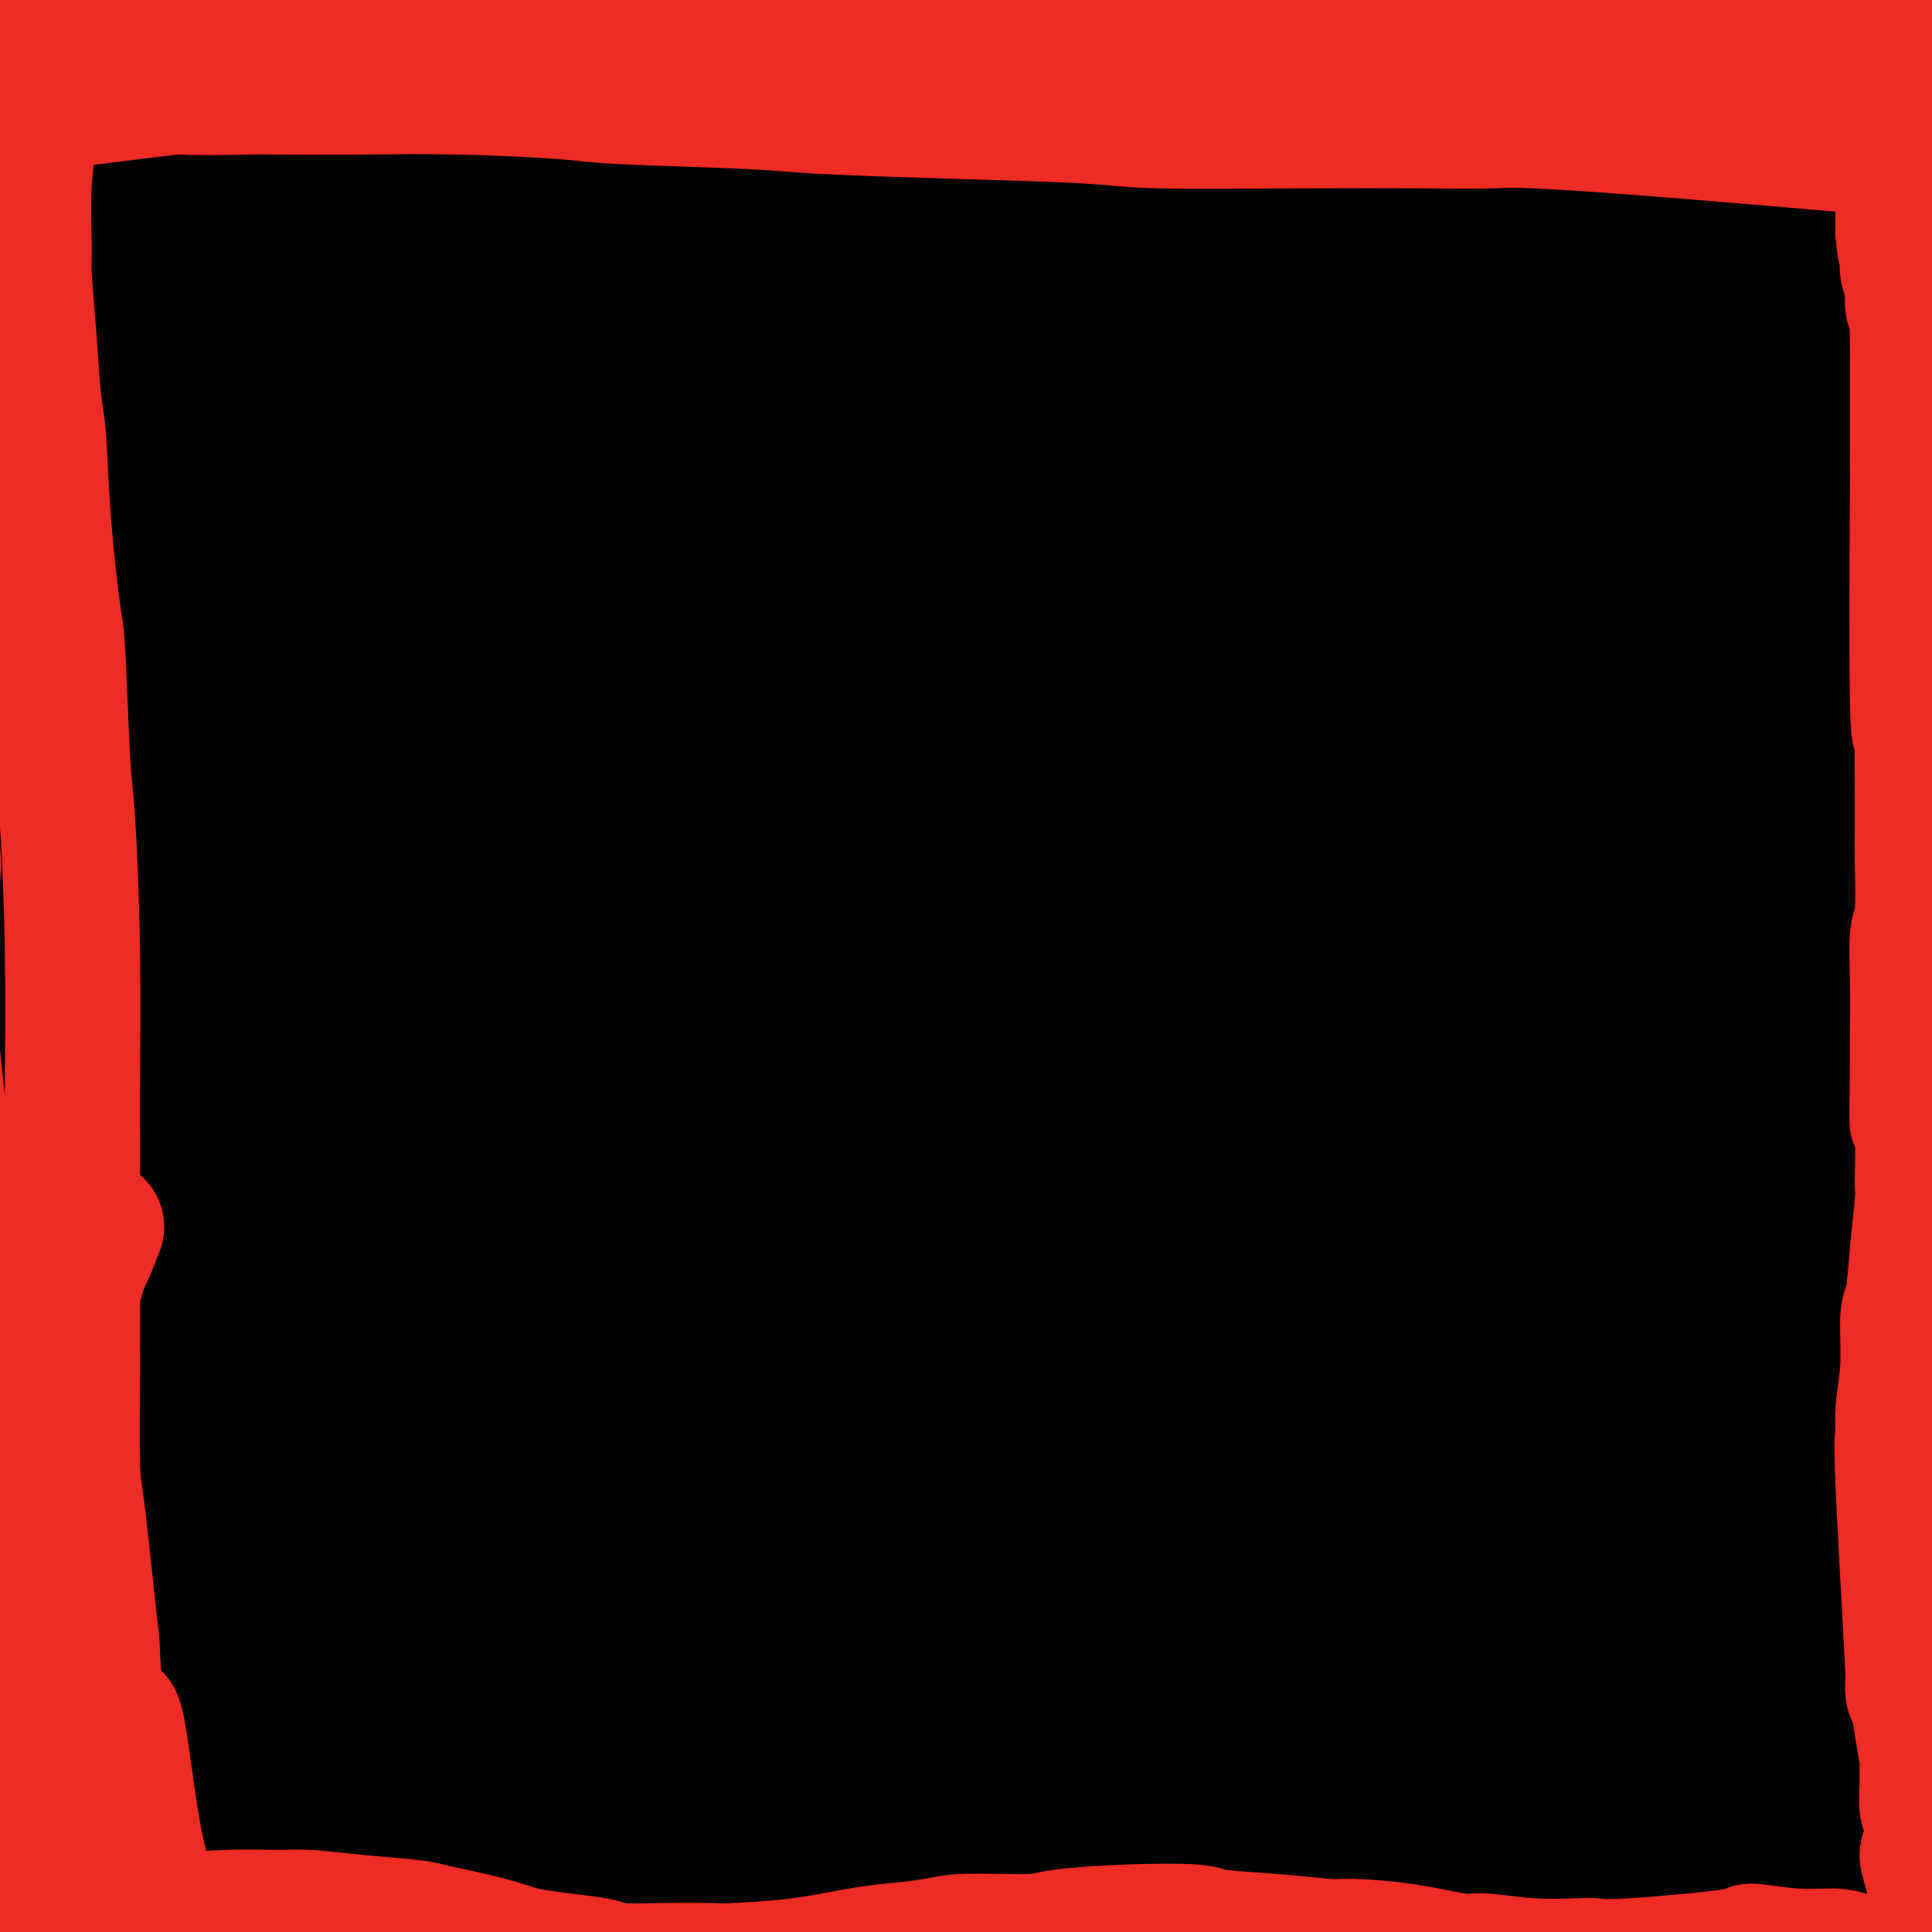 <svg viewBox='0 0 400 400' version='1.1' xmlns='http://www.w3.org/2000/svg' xmlns:xlink='http://www.w3.org/1999/xlink'><g fill='none' stroke='#000000' stroke-width='28' stroke-linecap='round' stroke-linejoin='round'><path d='M3,388c0.688,-0.368 1.377,-0.736 2,-1c0.623,-0.264 1.182,-0.424 2,-2c0.818,-1.576 1.895,-4.567 4,-9c2.105,-4.433 5.236,-10.309 7,-14c1.764,-3.691 2.160,-5.197 4,-10c1.840,-4.803 5.124,-12.904 9,-23c3.876,-10.096 8.344,-22.185 11,-29c2.656,-6.815 3.501,-8.354 7,-18c3.499,-9.646 9.654,-27.400 18,-47c8.346,-19.600 18.883,-41.046 25,-53c6.117,-11.954 7.813,-14.417 13,-24c5.187,-9.583 13.865,-26.286 22,-40c8.135,-13.714 15.726,-24.439 20,-31c4.274,-6.561 5.230,-8.960 9,-15c3.770,-6.040 10.355,-15.723 16,-24c5.645,-8.277 10.349,-15.149 13,-19c2.651,-3.851 3.247,-4.681 5,-8c1.753,-3.319 4.661,-9.128 7,-14c2.339,-4.872 4.107,-8.809 5,-11c0.893,-2.191 0.909,-2.636 1,-4c0.091,-1.364 0.256,-3.646 0,-5c-0.256,-1.354 -0.932,-1.779 -1,-2c-0.068,-0.221 0.474,-0.239 0,0c-0.474,0.239 -1.962,0.734 -3,2c-1.038,1.266 -1.626,3.302 -2,4c-0.374,0.698 -0.536,0.056 -1,1c-0.464,0.944 -1.232,3.472 -2,6'/><path d='M194,-2c-2.110,4.296 -4.885,9.537 -7,13c-2.115,3.463 -3.570,5.147 -6,10c-2.430,4.853 -5.834,12.875 -11,24c-5.166,11.125 -12.094,25.352 -16,34c-3.906,8.648 -4.791,11.717 -9,21c-4.209,9.283 -11.742,24.780 -20,41c-8.258,16.220 -17.241,33.163 -22,43c-4.759,9.837 -5.293,12.569 -10,22c-4.707,9.431 -13.586,25.563 -20,40c-6.414,14.437 -10.362,27.180 -16,41c-5.638,13.820 -12.967,28.717 -17,37c-4.033,8.283 -4.769,9.951 -8,16c-3.231,6.049 -8.958,16.480 -12,22c-3.042,5.520 -3.398,6.129 -5,8c-1.602,1.871 -4.451,5.006 -6,6c-1.549,0.994 -1.800,-0.151 -2,-1c-0.200,-0.849 -0.351,-1.400 0,-2c0.351,-0.600 1.204,-1.249 2,-3c0.796,-1.751 1.537,-4.605 2,-6c0.463,-1.395 0.649,-1.331 1,-2c0.351,-0.669 0.866,-2.072 2,-6c1.134,-3.928 2.887,-10.383 4,-14c1.113,-3.617 1.584,-4.398 4,-10c2.416,-5.602 6.775,-16.027 9,-22c2.225,-5.973 2.315,-7.494 5,-15c2.685,-7.506 7.966,-20.997 14,-37c6.034,-16.003 12.821,-34.517 17,-45c4.179,-10.483 5.749,-12.933 10,-23c4.251,-10.067 11.183,-27.749 18,-45c6.817,-17.251 13.519,-34.072 18,-45c4.481,-10.928 6.740,-15.964 9,-21'/><path d='M122,79c11.481,-27.671 12.684,-29.850 17,-39c4.316,-9.150 11.745,-25.272 16,-34c4.255,-8.728 5.337,-10.062 8,-15c2.663,-4.938 6.907,-13.480 9,-18c2.093,-4.520 2.033,-5.019 2,-5c-0.033,0.019 -0.040,0.557 -1,2c-0.960,1.443 -2.873,3.790 -4,5c-1.127,1.210 -1.467,1.283 -6,7c-4.533,5.717 -13.258,17.077 -18,24c-4.742,6.923 -5.502,9.409 -11,19c-5.498,9.591 -15.734,26.289 -21,35c-5.266,8.711 -5.560,9.437 -12,21c-6.440,11.563 -19.024,33.963 -31,58c-11.976,24.037 -23.342,49.710 -30,65c-6.658,15.290 -8.608,20.196 -13,30c-4.392,9.804 -11.227,24.505 -18,41c-6.773,16.495 -13.483,34.783 -18,47c-4.517,12.217 -6.840,18.364 -9,26c-2.160,7.636 -4.157,16.762 -4,18c0.157,1.238 2.468,-5.412 3,-8c0.532,-2.588 -0.715,-1.114 1,-4c1.715,-2.886 6.392,-10.132 9,-15c2.608,-4.868 3.147,-7.357 6,-15c2.853,-7.643 8.019,-20.439 15,-37c6.981,-16.561 15.777,-36.887 21,-49c5.223,-12.113 6.875,-16.014 14,-30c7.125,-13.986 19.724,-38.058 31,-60c11.276,-21.942 21.228,-41.754 27,-53c5.772,-11.246 7.363,-13.928 15,-26c7.637,-12.072 21.318,-33.536 35,-55'/><path d='M155,14c13.747,-21.907 23.116,-36.176 28,-44c4.884,-7.824 5.283,-9.203 7,-13c1.717,-3.797 4.751,-10.011 5,-12c0.249,-1.989 -2.289,0.248 -4,2c-1.711,1.752 -2.596,3.019 -3,3c-0.404,-0.019 -0.326,-1.324 -8,7c-7.674,8.324 -23.099,26.276 -31,36c-7.901,9.724 -8.278,11.220 -14,19c-5.722,7.780 -16.788,21.843 -28,41c-11.212,19.157 -22.569,43.409 -29,57c-6.431,13.591 -7.937,16.521 -16,35c-8.063,18.479 -22.684,52.506 -32,78c-9.316,25.494 -13.327,42.454 -16,53c-2.673,10.546 -4.007,14.677 -7,26c-2.993,11.323 -7.645,29.839 -10,38c-2.355,8.161 -2.414,5.966 -2,4c0.414,-1.966 1.300,-3.705 2,-5c0.700,-1.295 1.213,-2.147 4,-10c2.787,-7.853 7.848,-22.707 10,-31c2.152,-8.293 1.396,-10.025 5,-23c3.604,-12.975 11.570,-37.194 20,-60c8.430,-22.806 17.324,-44.198 27,-65c9.676,-20.802 20.132,-41.015 26,-52c5.868,-10.985 7.147,-12.744 15,-25c7.853,-12.256 22.280,-35.010 36,-54c13.720,-18.990 26.735,-34.216 34,-42c7.265,-7.784 8.781,-8.127 12,-11c3.219,-2.873 8.141,-8.275 10,-9c1.859,-0.725 0.654,3.228 0,5c-0.654,1.772 -0.758,1.363 -2,3c-1.242,1.637 -3.621,5.318 -6,9'/><path d='M188,-26c-5.767,9.982 -16.186,26.437 -27,44c-10.814,17.563 -22.025,36.235 -29,48c-6.975,11.765 -9.716,16.624 -13,22c-3.284,5.376 -7.112,11.269 -15,26c-7.888,14.731 -19.837,38.300 -30,59c-10.163,20.700 -18.540,38.529 -23,49c-4.460,10.471 -5.003,13.583 -7,20c-1.997,6.417 -5.450,16.140 -8,22c-2.550,5.860 -4.199,7.858 -4,7c0.199,-0.858 2.246,-4.570 3,-6c0.754,-1.430 0.216,-0.578 3,-6c2.784,-5.422 8.889,-17.120 17,-34c8.111,-16.880 18.229,-38.944 24,-51c5.771,-12.056 7.197,-14.104 13,-25c5.803,-10.896 15.983,-30.639 27,-50c11.017,-19.361 22.869,-38.339 30,-49c7.131,-10.661 9.539,-13.005 15,-21c5.461,-7.995 13.973,-21.641 19,-29c5.027,-7.359 6.567,-8.432 7,-9c0.433,-0.568 -0.242,-0.631 -2,1c-1.758,1.631 -4.599,4.958 -6,6c-1.401,1.042 -1.363,-0.200 -5,4c-3.637,4.200 -10.951,13.841 -22,29c-11.049,15.159 -25.834,35.835 -40,60c-14.166,24.165 -27.714,51.817 -36,68c-8.286,16.183 -11.311,20.897 -19,37c-7.689,16.103 -20.044,43.597 -28,61c-7.956,17.403 -11.514,24.716 -14,30c-2.486,5.284 -3.900,8.538 -5,11c-1.100,2.462 -1.886,4.132 -2,4c-0.114,-0.132 0.443,-2.066 1,-4'/><path d='M12,298c2.733,-5.972 9.064,-18.902 13,-29c3.936,-10.098 5.476,-17.365 8,-25c2.524,-7.635 6.033,-15.637 12,-32c5.967,-16.363 14.393,-41.087 24,-63c9.607,-21.913 20.396,-41.014 26,-52c5.604,-10.986 6.024,-13.857 13,-27c6.976,-13.143 20.509,-36.557 31,-55c10.491,-18.443 17.939,-31.915 22,-39c4.061,-7.085 4.736,-7.783 5,-8c0.264,-0.217 0.117,0.049 -3,4c-3.117,3.951 -9.202,11.589 -13,17c-3.798,5.411 -5.308,8.595 -12,19c-6.692,10.405 -18.568,28.032 -32,54c-13.432,25.968 -28.422,60.276 -37,81c-8.578,20.724 -10.744,27.863 -17,47c-6.256,19.137 -16.600,50.272 -24,77c-7.400,26.728 -11.855,49.050 -15,66c-3.145,16.950 -4.978,28.529 -6,35c-1.022,6.471 -1.231,7.833 -1,8c0.231,0.167 0.901,-0.862 1,-1c0.099,-0.138 -0.374,0.616 1,-4c1.374,-4.616 4.595,-14.602 8,-31c3.405,-16.398 6.995,-39.208 9,-52c2.005,-12.792 2.426,-15.566 6,-33c3.574,-17.434 10.301,-49.528 17,-77c6.699,-27.472 13.372,-50.323 17,-62c3.628,-11.677 4.213,-12.179 9,-27c4.787,-14.821 13.778,-43.962 23,-70c9.222,-26.038 18.675,-48.972 24,-61c5.325,-12.028 6.521,-13.151 9,-18c2.479,-4.849 6.239,-13.425 10,-22'/><path d='M140,-82c7.151,-15.973 3.527,-5.404 0,2c-3.527,7.404 -6.958,11.644 -10,16c-3.042,4.356 -5.694,8.828 -13,22c-7.306,13.172 -19.266,35.046 -33,68c-13.734,32.954 -29.244,76.990 -38,102c-8.756,25.010 -10.760,30.994 -16,47c-5.240,16.006 -13.715,42.035 -19,60c-5.285,17.965 -7.378,27.865 -8,33c-0.622,5.135 0.227,5.505 1,5c0.773,-0.505 1.471,-1.886 2,-3c0.529,-1.114 0.890,-1.962 5,-12c4.110,-10.038 11.967,-29.265 16,-41c4.033,-11.735 4.240,-15.976 9,-31c4.760,-15.024 14.073,-40.829 24,-66c9.927,-25.171 20.467,-49.707 25,-60c4.533,-10.293 3.057,-6.342 14,-30c10.943,-23.658 34.304,-74.924 43,-94c8.696,-19.076 2.727,-5.963 0,-1c-2.727,4.963 -2.211,1.777 -8,8c-5.789,6.223 -17.882,21.856 -27,34c-9.118,12.144 -15.259,20.797 -24,36c-8.741,15.203 -20.081,36.954 -34,69c-13.919,32.046 -30.415,74.387 -40,99c-9.585,24.613 -12.258,31.496 -17,48c-4.742,16.504 -11.552,42.627 -16,59c-4.448,16.373 -6.532,22.997 -7,25c-0.468,2.003 0.682,-0.615 1,-2c0.318,-1.385 -0.195,-1.539 2,-9c2.195,-7.461 7.097,-22.231 12,-37'/><path d='M-16,265c2.747,-10.552 2.114,-12.932 11,-40c8.886,-27.068 27.292,-78.825 36,-103c8.708,-24.175 7.718,-20.769 16,-37c8.282,-16.231 25.836,-52.099 36,-72c10.164,-19.901 12.938,-23.834 21,-36c8.062,-12.166 21.411,-32.564 28,-42c6.589,-9.436 6.418,-7.910 6,-7c-0.418,0.910 -1.084,1.203 -2,2c-0.916,0.797 -2.084,2.097 -13,20c-10.916,17.903 -31.580,52.410 -42,71c-10.420,18.590 -10.594,21.263 -18,37c-7.406,15.737 -22.043,44.538 -37,79c-14.957,34.462 -30.233,74.586 -37,92c-6.767,17.414 -5.026,12.119 -8,19c-2.974,6.881 -10.665,25.938 -14,31c-3.335,5.062 -2.315,-3.872 -2,-6c0.315,-2.128 -0.074,2.549 2,-9c2.074,-11.549 6.610,-39.325 13,-72c6.390,-32.675 14.633,-70.249 35,-121c20.367,-50.751 52.860,-114.680 68,-143c15.140,-28.320 12.929,-21.029 12,-19c-0.929,2.029 -0.577,-1.202 -2,2c-1.423,3.202 -4.622,12.836 -9,22c-4.378,9.164 -9.936,17.859 -19,38c-9.064,20.141 -21.636,51.728 -34,84c-12.364,32.272 -24.520,65.227 -32,87c-7.480,21.773 -10.283,32.362 -15,50c-4.717,17.638 -11.348,42.325 -15,56c-3.652,13.675 -4.326,16.337 -5,19'/><path d='M-36,267c-5.185,18.336 -0.646,1.675 1,-4c1.646,-5.675 0.399,-0.364 4,-14c3.601,-13.636 12.049,-46.217 17,-65c4.951,-18.783 6.406,-23.766 10,-38c3.594,-14.234 9.326,-37.719 17,-64c7.674,-26.281 17.289,-55.358 23,-72c5.711,-16.642 7.518,-20.850 11,-31c3.482,-10.150 8.638,-26.241 10,-32c1.362,-5.759 -1.070,-1.186 -2,0c-0.930,1.186 -0.359,-1.015 -5,7c-4.641,8.015 -14.493,26.247 -24,47c-9.507,20.753 -18.670,44.028 -25,62c-6.330,17.972 -9.826,30.642 -17,54c-7.174,23.358 -18.027,57.405 -24,78c-5.973,20.595 -7.066,27.737 -8,35c-0.934,7.263 -1.708,14.645 1,-2c2.708,-16.645 8.900,-57.319 12,-78c3.100,-20.681 3.108,-21.370 7,-38c3.892,-16.630 11.667,-49.202 20,-80c8.333,-30.798 17.225,-59.823 22,-75c4.775,-15.177 5.435,-16.505 7,-21c1.565,-4.495 4.037,-12.156 3,-12c-1.037,0.156 -5.582,8.128 -7,11c-1.418,2.872 0.290,0.644 -6,16c-6.290,15.356 -20.576,48.295 -31,79c-10.424,30.705 -16.984,59.175 -21,75c-4.016,15.825 -5.489,19.005 -8,30c-2.511,10.995 -6.061,29.806 -7,36c-0.939,6.194 0.732,-0.230 2,-4c1.268,-3.770 2.134,-4.885 3,-6'/><path d='M-51,161c3.078,-6.067 8.273,-16.235 18,-39c9.727,-22.765 23.987,-58.127 32,-77c8.013,-18.873 9.781,-21.256 18,-38c8.219,-16.744 22.890,-47.848 34,-69c11.110,-21.152 18.658,-32.350 22,-37c3.342,-4.650 2.479,-2.750 2,-2c-0.479,0.750 -0.572,0.352 -5,10c-4.428,9.648 -13.189,29.342 -20,44c-6.811,14.658 -11.671,24.281 -18,42c-6.329,17.719 -14.126,43.536 -21,68c-6.874,24.464 -12.824,47.577 -16,60c-3.176,12.423 -3.578,14.158 -3,17c0.578,2.842 2.136,6.791 5,5c2.864,-1.791 7.034,-9.324 10,-15c2.966,-5.676 4.727,-9.497 11,-22c6.273,-12.503 17.057,-33.689 35,-72c17.943,-38.311 43.045,-93.746 50,-112c6.955,-18.254 -4.239,0.672 -8,7c-3.761,6.328 -0.091,0.059 -6,8c-5.909,7.941 -21.397,30.091 -34,55c-12.603,24.909 -22.320,52.578 -28,68c-5.680,15.422 -7.322,18.596 -11,29c-3.678,10.404 -9.392,28.039 -11,37c-1.608,8.961 0.890,9.249 2,9c1.110,-0.249 0.830,-1.036 2,-4c1.170,-2.964 3.788,-8.104 12,-24c8.212,-15.896 22.019,-42.549 31,-60c8.981,-17.451 13.138,-25.700 22,-41c8.862,-15.300 22.431,-37.650 36,-60'/><path d='M110,-52c8.821,-15.170 12.875,-23.094 13,-24c0.125,-0.906 -3.677,5.206 -5,7c-1.323,1.794 -0.166,-0.729 -6,9c-5.834,9.729 -18.660,31.710 -27,47c-8.340,15.290 -12.195,23.888 -20,43c-7.805,19.112 -19.561,48.736 -29,75c-9.439,26.264 -16.560,49.168 -20,61c-3.440,11.832 -3.197,12.592 -3,14c0.197,1.408 0.349,3.462 4,0c3.651,-3.462 10.802,-12.442 16,-18c5.198,-5.558 8.443,-7.694 16,-17c7.557,-9.306 19.428,-25.783 38,-47c18.572,-21.217 43.846,-47.174 65,-67c21.154,-19.826 38.187,-33.522 45,-39c6.813,-5.478 3.407,-2.739 0,0'/><path d='M29,347c-0.366,0.066 -0.733,0.132 -1,0c-0.267,-0.132 -0.436,-0.463 -1,0c-0.564,0.463 -1.523,1.719 -2,2c-0.477,0.281 -0.471,-0.414 -1,0c-0.529,0.414 -1.591,1.938 -3,5c-1.409,3.062 -3.164,7.662 -4,10c-0.836,2.338 -0.752,2.413 -1,5c-0.248,2.587 -0.826,7.685 -1,12c-0.174,4.315 0.057,7.848 0,10c-0.057,2.152 -0.403,2.922 0,5c0.403,2.078 1.556,5.463 3,8c1.444,2.537 3.178,4.227 4,5c0.822,0.773 0.731,0.630 2,1c1.269,0.370 3.898,1.252 6,1c2.102,-0.252 3.676,-1.640 5,-2c1.324,-0.360 2.399,0.307 4,-1c1.601,-1.307 3.729,-4.588 6,-8c2.271,-3.412 4.687,-6.953 6,-9c1.313,-2.047 1.525,-2.598 2,-5c0.475,-2.402 1.214,-6.654 1,-10c-0.214,-3.346 -1.382,-5.784 -2,-7c-0.618,-1.216 -0.688,-1.209 -2,-2c-1.312,-0.791 -3.867,-2.381 -7,-3c-3.133,-0.619 -6.842,-0.265 -9,0c-2.158,0.265 -2.763,0.443 -5,1c-2.237,0.557 -6.105,1.492 -9,3c-2.895,1.508 -4.817,3.590 -6,5c-1.183,1.410 -1.626,2.149 -2,3c-0.374,0.851 -0.678,1.815 0,3c0.678,1.185 2.339,2.593 4,4'/><path d='M16,383c1.032,1.173 1.611,0.604 4,2c2.389,1.396 6.586,4.757 12,7c5.414,2.243 12.044,3.370 16,4c3.956,0.630 5.239,0.764 10,1c4.761,0.236 12.999,0.575 21,0c8.001,-0.575 15.765,-2.065 20,-3c4.235,-0.935 4.940,-1.316 8,-3c3.060,-1.684 8.474,-4.672 11,-7c2.526,-2.328 2.162,-3.998 2,-5c-0.162,-1.002 -0.124,-1.338 -1,-2c-0.876,-0.662 -2.668,-1.650 -5,-2c-2.332,-0.350 -5.204,-0.062 -9,0c-3.796,0.062 -8.516,-0.102 -12,0c-3.484,0.102 -5.733,0.470 -8,1c-2.267,0.530 -4.553,1.220 -9,2c-4.447,0.780 -11.055,1.649 -17,3c-5.945,1.351 -11.226,3.185 -14,4c-2.774,0.815 -3.041,0.610 -5,1c-1.959,0.390 -5.611,1.373 -8,2c-2.389,0.627 -3.513,0.897 -4,1c-0.487,0.103 -0.335,0.040 0,0c0.335,-0.040 0.853,-0.058 2,0c1.147,0.058 2.923,0.190 4,0c1.077,-0.190 1.456,-0.702 3,-1c1.544,-0.298 4.253,-0.380 7,0c2.747,0.380 5.530,1.224 11,2c5.470,0.776 13.626,1.484 18,2c4.374,0.516 4.966,0.839 10,2c5.034,1.161 14.509,3.159 24,4c9.491,0.841 18.997,0.526 25,0c6.003,-0.526 8.501,-1.263 11,-2'/><path d='M143,396c9.053,-0.824 13.685,-1.885 18,-3c4.315,-1.115 8.311,-2.285 9,-3c0.689,-0.715 -1.931,-0.976 -3,-1c-1.069,-0.024 -0.589,0.187 -2,0c-1.411,-0.187 -4.713,-0.774 -8,-1c-3.287,-0.226 -6.558,-0.091 -12,0c-5.442,0.091 -13.056,0.139 -17,0c-3.944,-0.139 -4.217,-0.463 -10,-1c-5.783,-0.537 -17.076,-1.286 -23,-2c-5.924,-0.714 -6.480,-1.393 -12,-2c-5.520,-0.607 -16.004,-1.144 -24,-2c-7.996,-0.856 -13.502,-2.033 -20,-3c-6.498,-0.967 -13.987,-1.724 -18,-2c-4.013,-0.276 -4.549,-0.070 -7,0c-2.451,0.070 -6.815,0.005 -9,0c-2.185,-0.005 -2.189,0.049 -3,0c-0.811,-0.049 -2.428,-0.202 -1,0c1.428,0.202 5.901,0.759 8,1c2.099,0.241 1.824,0.165 2,0c0.176,-0.165 0.801,-0.421 3,0c2.199,0.421 5.970,1.517 8,2c2.030,0.483 2.317,0.353 5,1c2.683,0.647 7.762,2.072 13,3c5.238,0.928 10.635,1.360 17,2c6.365,0.640 13.700,1.489 18,2c4.300,0.511 5.567,0.684 10,1c4.433,0.316 12.034,0.775 20,1c7.966,0.225 16.299,0.214 21,0c4.701,-0.214 5.772,-0.633 10,-1c4.228,-0.367 11.614,-0.684 19,-1'/><path d='M155,387c15.248,-0.069 18.367,0.258 21,0c2.633,-0.258 4.778,-1.101 10,-2c5.222,-0.899 13.520,-1.854 18,-2c4.480,-0.146 5.144,0.517 9,0c3.856,-0.517 10.906,-2.213 18,-3c7.094,-0.787 14.234,-0.664 18,-1c3.766,-0.336 4.160,-1.132 8,-2c3.840,-0.868 11.126,-1.809 18,-3c6.874,-1.191 13.334,-2.633 17,-3c3.666,-0.367 4.537,0.340 8,0c3.463,-0.340 9.519,-1.729 15,-2c5.481,-0.271 10.387,0.575 15,1c4.613,0.425 8.934,0.427 14,1c5.066,0.573 10.877,1.715 14,2c3.123,0.285 3.559,-0.289 7,0c3.441,0.289 9.888,1.439 13,2c3.112,0.561 2.889,0.532 5,1c2.111,0.468 6.556,1.432 9,2c2.444,0.568 2.887,0.741 4,1c1.113,0.259 2.898,0.605 4,1c1.102,0.395 1.523,0.838 1,1c-0.523,0.162 -1.990,0.044 -3,0c-1.010,-0.044 -1.561,-0.012 -2,0c-0.439,0.012 -0.765,0.005 -1,0c-0.235,-0.005 -0.381,-0.009 -1,0c-0.619,0.009 -1.713,0.030 -2,0c-0.287,-0.030 0.232,-0.111 0,0c-0.232,0.111 -1.216,0.415 -2,0c-0.784,-0.415 -1.367,-1.547 -2,-2c-0.633,-0.453 -1.317,-0.226 -2,0'/><path d='M386,379c-2.517,-0.130 -1.808,0.043 -3,0c-1.192,-0.043 -4.283,-0.304 -6,0c-1.717,0.304 -2.059,1.173 -6,2c-3.941,0.827 -11.482,1.612 -16,2c-4.518,0.388 -6.015,0.380 -20,1c-13.985,0.620 -40.459,1.868 -53,2c-12.541,0.132 -11.150,-0.852 -13,-1c-1.850,-0.148 -6.941,0.540 -15,1c-8.059,0.460 -19.086,0.693 -30,1c-10.914,0.307 -21.714,0.687 -28,1c-6.286,0.313 -8.059,0.559 -14,1c-5.941,0.441 -16.049,1.078 -25,2c-8.951,0.922 -16.745,2.128 -21,3c-4.255,0.872 -4.971,1.411 -8,2c-3.029,0.589 -8.371,1.229 -12,2c-3.629,0.771 -5.543,1.673 -5,2c0.543,0.327 3.544,0.077 5,0c1.456,-0.077 1.367,0.017 4,0c2.633,-0.017 7.989,-0.147 11,0c3.011,0.147 3.676,0.570 8,1c4.324,0.430 12.307,0.868 23,1c10.693,0.132 24.098,-0.040 32,0c7.902,0.040 10.302,0.293 19,0c8.698,-0.293 23.692,-1.130 40,-2c16.308,-0.870 33.928,-1.772 44,-2c10.072,-0.228 12.597,0.217 22,0c9.403,-0.217 25.686,-1.097 39,-2c13.314,-0.903 23.661,-1.829 30,-2c6.339,-0.171 8.669,0.415 11,1'/><path d='M399,395c31.521,-0.514 17.324,1.702 13,3c-4.324,1.298 1.224,1.679 3,2c1.776,0.321 -0.221,0.582 -2,1c-1.779,0.418 -3.341,0.992 -6,1c-2.659,0.008 -6.416,-0.550 -8,-1c-1.584,-0.450 -0.995,-0.791 -5,0c-4.005,0.791 -12.604,2.713 -24,4c-11.396,1.287 -25.590,1.940 -33,2c-7.410,0.060 -8.037,-0.472 -17,-1c-8.963,-0.528 -26.261,-1.052 -37,-1c-10.739,0.052 -14.917,0.679 -38,-3c-23.083,-3.679 -65.070,-11.665 -82,-15c-16.930,-3.335 -8.803,-2.018 -7,-2c1.803,0.018 -2.717,-1.264 -5,-2c-2.283,-0.736 -2.329,-0.928 -3,-1c-0.671,-0.072 -1.965,-0.026 -1,0c0.965,0.026 4.191,0.032 6,0c1.809,-0.032 2.201,-0.100 4,0c1.799,0.100 5.004,0.370 10,1c4.996,0.630 11.781,1.620 21,3c9.219,1.380 20.870,3.150 27,4c6.130,0.850 6.738,0.782 16,2c9.262,1.218 27.177,3.724 37,5c9.823,1.276 11.555,1.323 20,2c8.445,0.677 23.603,1.985 38,3c14.397,1.015 28.034,1.736 36,2c7.966,0.264 10.260,0.071 18,0c7.740,-0.071 20.926,-0.020 30,0c9.074,0.020 14.037,0.010 19,0'/><path d='M429,404c17.115,0.354 8.401,0.240 6,0c-2.401,-0.240 1.510,-0.608 2,-1c0.490,-0.392 -2.440,-0.810 -4,-1c-1.560,-0.190 -1.750,-0.151 -3,0c-1.250,0.151 -3.559,0.416 -8,0c-4.441,-0.416 -11.015,-1.513 -15,-2c-3.985,-0.487 -5.380,-0.364 -10,-1c-4.620,-0.636 -12.464,-2.031 -21,-3c-8.536,-0.969 -17.765,-1.512 -23,-2c-5.235,-0.488 -6.477,-0.922 -11,-1c-4.523,-0.078 -12.328,0.200 -19,0c-6.672,-0.200 -12.211,-0.876 -15,-1c-2.789,-0.124 -2.829,0.306 -5,0c-2.171,-0.306 -6.473,-1.347 -9,-2c-2.527,-0.653 -3.279,-0.919 -4,-1c-0.721,-0.081 -1.410,0.021 -2,0c-0.590,-0.021 -1.083,-0.166 -1,0c0.083,0.166 0.740,0.642 1,1c0.260,0.358 0.124,0.597 0,1c-0.124,0.403 -0.237,0.970 0,2c0.237,1.030 0.824,2.521 1,3c0.176,0.479 -0.057,-0.056 0,0c0.057,0.056 0.405,0.701 1,1c0.595,0.299 1.437,0.252 2,0c0.563,-0.252 0.846,-0.710 1,-1c0.154,-0.290 0.181,-0.414 1,-1c0.819,-0.586 2.432,-1.635 3,-2c0.568,-0.365 0.090,-0.046 1,0c0.910,0.046 3.206,-0.180 5,0c1.794,0.180 3.084,0.766 4,1c0.916,0.234 1.458,0.117 2,0'/><path d='M309,394c2.420,0.081 2.470,-0.218 3,0c0.530,0.218 1.541,0.951 2,1c0.459,0.049 0.367,-0.586 0,-1c-0.367,-0.414 -1.009,-0.608 -1,-1c0.009,-0.392 0.668,-0.982 1,-1c0.332,-0.018 0.337,0.535 0,0c-0.337,-0.535 -1.015,-2.158 -1,-4c0.015,-1.842 0.722,-3.904 1,-6c0.278,-2.096 0.125,-4.225 0,-10c-0.125,-5.775 -0.224,-15.194 0,-27c0.224,-11.806 0.771,-25.999 1,-34c0.229,-8.001 0.141,-9.810 0,-18c-0.141,-8.190 -0.335,-22.760 0,-38c0.335,-15.240 1.198,-31.150 2,-41c0.802,-9.850 1.542,-13.640 2,-20c0.458,-6.360 0.634,-15.291 3,-38c2.366,-22.709 6.922,-59.198 9,-75c2.078,-15.802 1.677,-10.918 3,-18c1.323,-7.082 4.370,-26.130 6,-36c1.630,-9.870 1.841,-10.561 3,-17c1.159,-6.439 3.264,-18.625 4,-26c0.736,-7.375 0.104,-9.938 0,-11c-0.104,-1.062 0.322,-0.622 0,0c-0.322,0.622 -1.392,1.425 -2,5c-0.608,3.575 -0.754,9.923 -1,10c-0.246,0.077 -0.591,-6.118 -1,4c-0.409,10.118 -0.883,36.547 -1,50c-0.117,13.453 0.122,13.930 0,19c-0.122,5.070 -0.606,14.734 -1,24c-0.394,9.266 -0.697,18.133 -1,27'/><path d='M340,112c-0.500,29.007 -0.250,41.524 -1,60c-0.750,18.476 -2.501,42.909 -3,55c-0.499,12.091 0.254,11.838 0,24c-0.254,12.162 -1.514,36.738 -2,50c-0.486,13.262 -0.197,15.212 0,25c0.197,9.788 0.301,27.416 1,40c0.699,12.584 1.993,20.125 3,24c1.007,3.875 1.727,4.085 2,6c0.273,1.915 0.098,5.536 0,7c-0.098,1.464 -0.120,0.771 0,0c0.120,-0.771 0.382,-1.619 0,-3c-0.382,-1.381 -1.410,-3.294 -2,-6c-0.590,-2.706 -0.744,-6.204 -1,-8c-0.256,-1.796 -0.614,-1.890 -1,-10c-0.386,-8.110 -0.801,-24.237 -2,-35c-1.199,-10.763 -3.184,-16.163 -2,-44c1.184,-27.837 5.537,-78.112 12,-119c6.463,-40.888 15.038,-72.389 19,-88c3.962,-15.611 3.312,-15.333 6,-27c2.688,-11.667 8.714,-35.278 14,-54c5.286,-18.722 9.830,-32.555 12,-40c2.170,-7.445 1.964,-8.501 2,-10c0.036,-1.499 0.314,-3.440 0,-3c-0.314,0.440 -1.220,3.262 -2,5c-0.780,1.738 -1.433,2.391 -2,4c-0.567,1.609 -1.049,4.174 -2,10c-0.951,5.826 -2.371,14.915 -4,22c-1.629,7.085 -3.465,12.167 -6,24c-2.535,11.833 -5.767,30.416 -9,49'/><path d='M372,70c-3.951,20.449 -1.328,14.571 -2,27c-0.672,12.429 -4.639,43.166 -7,68c-2.361,24.834 -3.116,43.765 -4,64c-0.884,20.235 -1.898,41.774 -2,54c-0.102,12.226 0.709,15.140 1,30c0.291,14.860 0.061,41.665 1,59c0.939,17.335 3.045,25.199 4,30c0.955,4.801 0.758,6.538 2,9c1.242,2.462 3.923,5.649 5,7c1.077,1.351 0.549,0.865 1,0c0.451,-0.865 1.882,-2.108 3,-4c1.118,-1.892 1.924,-4.434 4,-13c2.076,-8.566 5.422,-23.156 7,-32c1.578,-8.844 1.390,-11.942 2,-22c0.610,-10.058 2.020,-27.075 2,-47c-0.020,-19.925 -1.468,-42.759 -2,-56c-0.532,-13.241 -0.148,-16.889 -1,-32c-0.852,-15.111 -2.942,-41.684 -4,-55c-1.058,-13.316 -1.086,-13.374 -2,-24c-0.914,-10.626 -2.715,-31.821 -4,-49c-1.285,-17.179 -2.055,-30.342 -3,-44c-0.945,-13.658 -2.066,-27.810 -3,-34c-0.934,-6.190 -1.683,-4.418 -1,-15c0.683,-10.582 2.797,-33.519 4,-42c1.203,-8.481 1.494,-2.507 2,0c0.506,2.507 1.229,1.548 3,3c1.771,1.452 4.592,5.314 7,12c2.408,6.686 4.402,16.196 6,29c1.598,12.804 2.799,28.902 4,45'/><path d='M395,38c1.680,14.812 0.881,14.841 1,25c0.119,10.159 1.155,30.449 1,54c-0.155,23.551 -1.502,50.363 -2,65c-0.498,14.637 -0.146,17.098 -1,33c-0.854,15.902 -2.915,45.246 -4,60c-1.085,14.754 -1.195,14.917 -2,28c-0.805,13.083 -2.304,39.087 -3,58c-0.696,18.913 -0.590,30.737 0,39c0.590,8.263 1.665,12.967 2,15c0.335,2.033 -0.070,1.397 0,1c0.070,-0.397 0.615,-0.555 1,-3c0.385,-2.445 0.611,-7.177 1,-10c0.389,-2.823 0.942,-3.738 2,-13c1.058,-9.262 2.622,-26.872 4,-49c1.378,-22.128 2.570,-48.776 3,-58c0.430,-9.224 0.098,-1.025 3,-30c2.902,-28.975 9.037,-95.124 12,-123c2.963,-27.876 2.752,-17.478 4,-24c1.248,-6.522 3.954,-29.962 5,-42c1.046,-12.038 0.433,-12.673 1,-19c0.567,-6.327 2.316,-18.345 0,-26c-2.316,-7.655 -8.697,-10.948 -12,-12c-3.303,-1.052 -3.530,0.137 -4,1c-0.470,0.863 -1.184,1.401 -2,2c-0.816,0.599 -1.732,1.260 -3,5c-1.268,3.740 -2.886,10.559 -4,16c-1.114,5.441 -1.723,9.503 -4,19c-2.277,9.497 -6.222,24.428 -10,40c-3.778,15.572 -7.389,31.786 -11,48'/><path d='M373,138c-5.053,22.853 -3.184,18.484 -5,28c-1.816,9.516 -7.317,32.917 -11,52c-3.683,19.083 -5.548,33.846 -7,42c-1.452,8.154 -2.491,9.697 -4,16c-1.509,6.303 -3.487,17.366 -5,26c-1.513,8.634 -2.560,14.839 -3,18c-0.440,3.161 -0.273,3.279 0,4c0.273,0.721 0.651,2.046 1,1c0.349,-1.046 0.669,-4.462 1,-6c0.331,-1.538 0.673,-1.197 1,-2c0.327,-0.803 0.640,-2.751 2,-11c1.360,-8.249 3.766,-22.798 5,-31c1.234,-8.202 1.297,-10.057 2,-23c0.703,-12.943 2.046,-36.975 3,-53c0.954,-16.025 1.519,-24.044 3,-50c1.481,-25.956 3.879,-69.850 5,-90c1.121,-20.150 0.965,-16.555 1,-18c0.035,-1.445 0.262,-7.931 0,-15c-0.262,-7.069 -1.012,-14.722 -2,-18c-0.988,-3.278 -2.213,-2.183 -3,-2c-0.787,0.183 -1.137,-0.546 -2,0c-0.863,0.546 -2.238,2.368 -3,5c-0.762,2.632 -0.912,6.072 -1,8c-0.088,1.928 -0.115,2.342 0,5c0.115,2.658 0.371,7.560 0,20c-0.371,12.440 -1.370,32.419 -2,44c-0.630,11.581 -0.890,14.764 -1,28c-0.110,13.236 -0.068,36.525 1,59c1.068,22.475 3.162,44.136 4,58c0.838,13.864 0.419,19.932 0,26'/><path d='M353,259c1.498,30.122 2.743,33.926 4,43c1.257,9.074 2.526,23.417 3,31c0.474,7.583 0.154,8.405 1,10c0.846,1.595 2.858,3.962 4,4c1.142,0.038 1.413,-2.253 2,-6c0.587,-3.747 1.490,-8.951 2,-11c0.510,-2.049 0.627,-0.944 1,-8c0.373,-7.056 1.004,-22.273 1,-30c-0.004,-7.727 -0.641,-7.963 -1,-18c-0.359,-10.037 -0.440,-29.874 -1,-51c-0.560,-21.126 -1.600,-43.541 -2,-56c-0.400,-12.459 -0.160,-14.960 0,-25c0.160,-10.040 0.241,-27.617 0,-43c-0.241,-15.383 -0.805,-28.571 -1,-36c-0.195,-7.429 -0.022,-9.099 0,-15c0.022,-5.901 -0.107,-16.032 -1,-17c-0.893,-0.968 -2.549,7.226 -4,8c-1.451,0.774 -2.698,-5.874 -1,5c1.698,10.874 6.342,39.268 8,52c1.658,12.732 0.332,9.800 1,21c0.668,11.200 3.332,36.532 5,50c1.668,13.468 2.342,15.074 3,26c0.658,10.926 1.301,31.174 2,48c0.699,16.826 1.455,30.232 2,45c0.545,14.768 0.877,30.899 1,40c0.123,9.101 0.035,11.172 0,16c-0.035,4.828 -0.018,12.414 0,20'/><path d='M382,362c1.178,27.414 1.623,11.449 2,6c0.377,-5.449 0.685,-0.382 1,0c0.315,0.382 0.638,-3.920 1,-6c0.362,-2.080 0.764,-1.936 1,-4c0.236,-2.064 0.305,-6.336 1,-12c0.695,-5.664 2.016,-12.721 2,-23c-0.016,-10.279 -1.368,-23.781 -2,-31c-0.632,-7.219 -0.543,-8.154 -2,-16c-1.457,-7.846 -4.460,-22.602 -7,-36c-2.540,-13.398 -4.619,-25.438 -6,-32c-1.381,-6.562 -2.066,-7.647 -4,-14c-1.934,-6.353 -5.119,-17.973 -8,-29c-2.881,-11.027 -5.458,-21.462 -7,-28c-1.542,-6.538 -2.047,-9.178 -3,-13c-0.953,-3.822 -2.353,-8.827 -5,-25c-2.647,-16.173 -6.542,-43.513 -8,-58c-1.458,-14.487 -0.478,-16.122 0,-18c0.478,-1.878 0.454,-4.001 1,-8c0.546,-3.999 1.663,-9.876 3,-14c1.337,-4.124 2.893,-6.495 4,-8c1.107,-1.505 1.765,-2.145 3,-3c1.235,-0.855 3.049,-1.925 4,-2c0.951,-0.075 1.040,0.844 1,1c-0.040,0.156 -0.209,-0.450 0,0c0.209,0.450 0.796,1.955 1,3c0.204,1.045 0.024,1.631 0,2c-0.024,0.369 0.109,0.523 0,1c-0.109,0.477 -0.460,1.279 -1,2c-0.540,0.721 -1.270,1.360 -2,2'/><path d='M352,-1c-0.490,0.860 -0.216,1.010 -1,1c-0.784,-0.010 -2.625,-0.179 -4,0c-1.375,0.179 -2.284,0.706 -3,1c-0.716,0.294 -1.240,0.357 -2,0c-0.760,-0.357 -1.755,-1.132 -5,-1c-3.245,0.132 -8.740,1.171 -12,2c-3.260,0.829 -4.287,1.447 -9,2c-4.713,0.553 -13.113,1.039 -23,2c-9.887,0.961 -21.260,2.395 -28,3c-6.740,0.605 -8.845,0.379 -16,1c-7.155,0.621 -19.360,2.088 -31,3c-11.640,0.912 -22.716,1.269 -30,2c-7.284,0.731 -10.777,1.835 -16,2c-5.223,0.165 -12.178,-0.611 -28,2c-15.822,2.611 -40.512,8.609 -50,11c-9.488,2.391 -3.775,1.176 -2,1c1.775,-0.176 -0.389,0.688 -1,1c-0.611,0.312 0.332,0.074 2,0c1.668,-0.074 4.062,0.018 6,0c1.938,-0.018 3.420,-0.146 7,0c3.580,0.146 9.257,0.565 19,1c9.743,0.435 23.550,0.887 32,1c8.450,0.113 11.541,-0.114 21,0c9.459,0.114 25.285,0.570 43,0c17.715,-0.570 37.319,-2.167 48,-3c10.681,-0.833 12.440,-0.904 22,-2c9.560,-1.096 26.920,-3.218 41,-5c14.080,-1.782 24.880,-3.223 32,-4c7.120,-0.777 10.560,-0.888 14,-1'/><path d='M378,19c33.308,-2.025 38.077,0.411 38,1c-0.077,0.589 -5.000,-0.671 -7,-1c-2.000,-0.329 -1.078,0.272 -5,0c-3.922,-0.272 -12.690,-1.417 -18,-2c-5.310,-0.583 -7.162,-0.605 -14,-1c-6.838,-0.395 -18.662,-1.164 -33,-2c-14.338,-0.836 -31.190,-1.738 -41,-2c-9.810,-0.262 -12.580,0.116 -22,0c-9.420,-0.116 -25.492,-0.725 -42,-1c-16.508,-0.275 -33.452,-0.216 -40,0c-6.548,0.216 -2.701,0.588 -20,0c-17.299,-0.588 -55.743,-2.136 -71,-3c-15.257,-0.864 -7.327,-1.043 -4,-1c3.327,0.043 2.052,0.309 2,0c-0.052,-0.309 1.119,-1.192 3,-1c1.881,0.192 4.471,1.461 12,2c7.529,0.539 19.996,0.349 26,0c6.004,-0.349 5.544,-0.856 16,-1c10.456,-0.144 31.829,0.076 44,0c12.171,-0.076 15.142,-0.449 25,-1c9.858,-0.551 26.603,-1.280 44,-2c17.397,-0.720 35.447,-1.430 52,-2c16.553,-0.570 31.611,-1.000 40,-1c8.389,-0.000 10.111,0.428 14,1c3.889,0.572 9.944,1.286 16,2'/><path d='M393,4c5.235,0.864 3.322,1.524 2,2c-1.322,0.476 -2.055,0.769 -4,1c-1.945,0.231 -5.104,0.401 -9,0c-3.896,-0.401 -8.531,-1.374 -11,-2c-2.469,-0.626 -2.772,-0.905 -7,-1c-4.228,-0.095 -12.380,-0.005 -23,-1c-10.620,-0.995 -23.709,-3.075 -31,-4c-7.291,-0.925 -8.783,-0.696 -17,-1c-8.217,-0.304 -23.158,-1.140 -38,-1c-14.842,0.140 -29.584,1.255 -38,2c-8.416,0.745 -10.506,1.118 -17,2c-6.494,0.882 -17.390,2.271 -26,4c-8.610,1.729 -14.933,3.798 -19,5c-4.067,1.202 -5.880,1.536 -6,3c-0.120,1.464 1.451,4.059 3,5c1.549,0.941 3.077,0.227 4,0c0.923,-0.227 1.242,0.033 5,1c3.758,0.967 10.954,2.642 15,4c4.046,1.358 4.942,2.398 11,4c6.058,1.602 17.278,3.766 30,5c12.722,1.234 26.944,1.539 35,2c8.056,0.461 9.944,1.080 19,1c9.056,-0.080 25.281,-0.858 41,-1c15.719,-0.142 30.933,0.353 39,0c8.067,-0.353 8.988,-1.554 15,-2c6.012,-0.446 17.114,-0.136 24,0c6.886,0.136 9.557,0.098 11,0c1.443,-0.098 1.658,-0.257 1,0c-0.658,0.257 -2.188,0.931 -5,1c-2.812,0.069 -6.906,-0.465 -11,-1'/><path d='M386,32c-2.809,-0.056 -2.332,-0.196 -6,0c-3.668,0.196 -11.483,0.728 -16,1c-4.517,0.272 -5.738,0.284 -13,1c-7.262,0.716 -20.567,2.135 -34,4c-13.433,1.865 -26.994,4.177 -43,6c-16.006,1.823 -34.457,3.156 -45,4c-10.543,0.844 -13.176,1.197 -24,3c-10.824,1.803 -29.838,5.054 -46,8c-16.162,2.946 -29.473,5.587 -37,7c-7.527,1.413 -9.272,1.597 -15,3c-5.728,1.403 -15.439,4.026 -22,6c-6.561,1.974 -9.970,3.301 -11,4c-1.030,0.699 0.320,0.771 0,1c-0.320,0.229 -2.308,0.615 6,0c8.308,-0.615 26.913,-2.230 43,-3c16.087,-0.770 29.655,-0.693 38,-1c8.345,-0.307 11.465,-0.996 22,-2c10.535,-1.004 28.484,-2.322 47,-4c18.516,-1.678 37.597,-3.717 49,-5c11.403,-1.283 15.127,-1.809 26,-3c10.873,-1.191 28.894,-3.048 43,-5c14.106,-1.952 24.295,-3.998 30,-5c5.705,-1.002 6.925,-0.959 9,-1c2.075,-0.041 5.004,-0.166 5,0c-0.004,0.166 -2.940,0.625 -5,1c-2.060,0.375 -3.243,0.668 -6,1c-2.757,0.332 -7.088,0.705 -13,1c-5.912,0.295 -13.403,0.513 -19,1c-5.597,0.487 -9.298,1.244 -13,2'/><path d='M336,57c-14.150,1.907 -21.525,3.673 -35,6c-13.475,2.327 -33.049,5.214 -44,7c-10.951,1.786 -13.279,2.470 -23,4c-9.721,1.530 -26.836,3.905 -43,6c-16.164,2.095 -31.377,3.909 -40,5c-8.623,1.091 -10.655,1.460 -17,3c-6.345,1.540 -17.002,4.251 -25,6c-7.998,1.749 -13.338,2.535 -16,3c-2.662,0.465 -2.645,0.609 -3,1c-0.355,0.391 -1.081,1.030 0,1c1.081,-0.030 3.969,-0.727 7,-1c3.031,-0.273 6.204,-0.121 4,0c-2.204,0.121 -9.784,0.209 17,3c26.784,2.791 87.933,8.283 116,10c28.067,1.717 23.050,-0.342 25,-1c1.950,-0.658 10.865,0.087 25,0c14.135,-0.087 33.489,-1.004 51,-2c17.511,-0.996 33.178,-2.070 42,-3c8.822,-0.930 10.799,-1.715 15,-2c4.201,-0.285 10.625,-0.070 13,0c2.375,0.070 0.701,-0.005 -3,0c-3.701,0.005 -9.430,0.091 -12,0c-2.570,-0.091 -1.980,-0.357 -7,0c-5.020,0.357 -15.651,1.339 -22,2c-6.349,0.661 -8.417,1.003 -17,2c-8.583,0.997 -23.682,2.649 -40,4c-16.318,1.351 -33.855,2.402 -44,3c-10.145,0.598 -12.899,0.742 -24,2c-11.101,1.258 -30.551,3.629 -50,6'/><path d='M186,122c-42.688,4.246 -39.909,5.362 -42,6c-2.091,0.638 -9.054,0.798 -18,2c-8.946,1.202 -19.875,3.447 -29,5c-9.125,1.553 -16.445,2.415 -20,3c-3.555,0.585 -3.345,0.892 -4,1c-0.655,0.108 -2.176,0.017 -1,0c1.176,-0.017 5.048,0.041 7,0c1.952,-0.041 1.985,-0.179 4,0c2.015,0.179 6.012,0.676 16,0c9.988,-0.676 25.968,-2.524 34,-3c8.032,-0.476 8.117,0.420 22,-2c13.883,-2.420 41.566,-8.157 48,-9c6.434,-0.843 -8.380,3.206 25,-6c33.380,-9.206 114.953,-31.669 150,-41c35.047,-9.331 23.566,-5.531 20,-4c-3.566,1.531 0.783,0.792 1,1c0.217,0.208 -3.696,1.364 -6,2c-2.304,0.636 -2.997,0.753 -6,1c-3.003,0.247 -8.316,0.625 -14,1c-5.684,0.375 -11.738,0.747 -22,2c-10.262,1.253 -24.731,3.387 -33,5c-8.269,1.613 -10.339,2.706 -21,4c-10.661,1.294 -29.914,2.788 -49,5c-19.086,2.212 -38.004,5.142 -49,7c-10.996,1.858 -14.071,2.644 -25,5c-10.929,2.356 -29.713,6.281 -46,11c-16.287,4.719 -30.077,10.232 -38,13c-7.923,2.768 -9.978,2.791 -15,5c-5.022,2.209 -13.011,6.605 -21,11'/><path d='M54,147c-4.624,2.192 -5.683,2.170 -7,3c-1.317,0.830 -2.891,2.510 -3,3c-0.109,0.490 1.247,-0.209 4,-1c2.753,-0.791 6.902,-1.673 9,-2c2.098,-0.327 2.146,-0.097 8,0c5.854,0.097 17.514,0.062 24,0c6.486,-0.062 7.797,-0.149 16,-1c8.203,-0.851 23.297,-2.465 41,-5c17.703,-2.535 38.017,-5.990 49,-8c10.983,-2.010 12.637,-2.575 24,-5c11.363,-2.425 32.434,-6.712 50,-11c17.566,-4.288 31.625,-8.579 45,-13c13.375,-4.421 26.064,-8.972 34,-11c7.936,-2.028 11.119,-1.531 12,-4c0.881,-2.469 -0.540,-7.903 -2,-10c-1.460,-2.097 -2.960,-0.857 -9,-1c-6.040,-0.143 -16.621,-1.670 -27,-2c-10.379,-0.330 -20.556,0.539 -33,3c-12.444,2.461 -27.155,6.516 -36,9c-8.845,2.484 -11.825,3.396 -22,8c-10.175,4.604 -27.546,12.901 -44,25c-16.454,12.099 -31.990,28.000 -41,37c-9.010,9.000 -11.493,11.098 -19,22c-7.507,10.902 -20.038,30.607 -30,48c-9.962,17.393 -17.354,32.473 -21,41c-3.646,8.527 -3.544,10.502 -5,17c-1.456,6.498 -4.469,17.519 -4,24c0.469,6.481 4.420,8.423 7,9c2.580,0.577 3.790,-0.212 5,-1'/><path d='M79,321c3.081,-0.219 8.283,-0.267 16,-5c7.717,-4.733 17.949,-14.151 24,-20c6.051,-5.849 7.923,-8.129 15,-17c7.077,-8.871 19.361,-24.334 32,-43c12.639,-18.666 25.632,-40.535 33,-53c7.368,-12.465 9.110,-15.526 16,-28c6.890,-12.474 18.929,-34.360 25,-45c6.071,-10.640 6.174,-10.032 10,-16c3.826,-5.968 11.374,-18.510 15,-25c3.626,-6.490 3.330,-6.926 0,-5c-3.330,1.926 -9.695,6.215 -13,8c-3.305,1.785 -3.552,1.068 -14,11c-10.448,9.932 -31.099,30.515 -53,58c-21.901,27.485 -45.054,61.874 -57,79c-11.946,17.126 -12.685,16.989 -23,36c-10.315,19.011 -30.205,57.169 -42,80c-11.795,22.831 -15.494,30.336 -19,37c-3.506,6.664 -6.819,12.487 -12,22c-5.181,9.513 -12.231,22.718 4,-5c16.231,-27.718 55.743,-96.357 75,-130c19.257,-33.643 18.259,-32.290 23,-39c4.741,-6.710 15.221,-21.485 29,-40c13.779,-18.515 30.858,-40.772 46,-59c15.142,-18.228 28.348,-32.427 36,-41c7.652,-8.573 9.749,-11.521 15,-17c5.251,-5.479 13.655,-13.489 15,-14c1.345,-0.511 -4.369,6.478 -7,9c-2.631,2.522 -2.180,0.578 -8,6c-5.820,5.422 -17.910,18.211 -30,31'/><path d='M230,96c-18.478,21.290 -42.172,51.516 -55,68c-12.828,16.484 -14.788,19.225 -26,40c-11.212,20.775 -31.674,59.584 -43,81c-11.326,21.416 -13.515,25.441 -20,44c-6.485,18.559 -17.265,51.654 -21,65c-3.735,13.346 -0.426,6.943 4,1c4.426,-5.943 9.970,-11.424 14,-16c4.030,-4.576 6.547,-8.245 13,-21c6.453,-12.755 16.841,-34.597 31,-64c14.159,-29.403 32.090,-66.367 43,-88c10.910,-21.633 14.798,-27.935 25,-46c10.202,-18.065 26.717,-47.893 39,-70c12.283,-22.107 20.333,-36.492 24,-43c3.667,-6.508 2.951,-5.138 2,-5c-0.951,0.138 -2.137,-0.957 -11,9c-8.863,9.957 -25.403,30.965 -36,45c-10.597,14.035 -15.251,21.096 -29,43c-13.749,21.904 -36.595,58.650 -58,102c-21.405,43.350 -41.371,93.303 -52,121c-10.629,27.697 -11.922,33.138 -16,47c-4.078,13.862 -10.941,36.146 -14,50c-3.059,13.854 -2.312,19.278 -2,22c0.312,2.722 0.190,2.741 5,-11c4.810,-13.741 14.551,-41.244 28,-77c13.449,-35.756 30.607,-79.767 42,-106c11.393,-26.233 17.020,-34.688 32,-61c14.980,-26.312 39.312,-70.481 62,-106c22.688,-35.519 43.731,-62.386 56,-78c12.269,-15.614 15.765,-19.973 19,-22c3.235,-2.027 6.210,-1.722 4,3c-2.210,4.722 -9.605,13.861 -17,23'/><path d='M273,46c-36.722,66.696 -120.028,221.937 -155,290c-34.972,68.063 -21.612,48.950 -19,48c2.612,-0.950 -5.526,16.264 -9,27c-3.474,10.736 -2.284,14.995 -2,17c0.284,2.005 -0.339,1.757 4,-3c4.339,-4.757 13.638,-14.024 27,-41c13.362,-26.976 30.786,-71.661 42,-98c11.214,-26.339 16.219,-34.333 31,-60c14.781,-25.667 39.337,-69.006 59,-102c19.663,-32.994 34.434,-55.644 42,-67c7.566,-11.356 7.927,-11.417 8,-11c0.073,0.417 -0.142,1.311 -7,11c-6.858,9.689 -20.358,28.173 -32,44c-11.642,15.827 -21.424,28.999 -37,57c-15.576,28.001 -36.945,70.832 -56,114c-19.055,43.168 -35.795,86.673 -44,114c-8.205,27.327 -7.875,38.477 -5,37c2.875,-1.477 8.296,-15.582 18,-40c9.704,-24.418 23.691,-59.149 43,-99c19.309,-39.851 43.940,-84.822 56,-108c12.060,-23.178 11.550,-24.565 17,-36c5.450,-11.435 16.860,-32.920 19,-43c2.140,-10.080 -4.990,-8.756 -10,-7c-5.010,1.756 -7.900,3.945 -13,7c-5.100,3.055 -12.412,6.976 -30,29c-17.588,22.024 -45.454,62.150 -62,87c-16.546,24.850 -21.773,34.425 -27,44'/><path d='M131,257c-22.279,37.222 -33.475,64.777 -44,89c-10.525,24.223 -20.379,45.112 -24,53c-3.621,7.888 -1.010,2.773 0,1c1.010,-1.773 0.418,-0.205 8,-13c7.582,-12.795 23.338,-39.953 31,-55c7.662,-15.047 7.230,-17.981 20,-41c12.770,-23.019 38.742,-66.121 58,-101c19.258,-34.879 31.801,-61.535 39,-76c7.199,-14.465 9.055,-16.740 14,-27c4.945,-10.260 12.980,-28.505 10,-28c-2.980,0.505 -16.975,19.759 -14,11c2.975,-8.759 22.921,-45.532 -10,12c-32.921,57.532 -118.707,209.369 -153,272c-34.293,62.631 -17.091,36.056 -10,30c7.091,-6.056 4.071,8.406 3,14c-1.071,5.594 -0.193,2.321 6,-4c6.193,-6.321 17.703,-15.690 32,-39c14.297,-23.310 31.382,-60.561 43,-83c11.618,-22.439 17.769,-30.067 31,-54c13.231,-23.933 33.544,-64.171 48,-92c14.456,-27.829 23.057,-43.247 28,-52c4.943,-8.753 6.229,-10.839 7,-11c0.771,-0.161 1.025,1.604 -2,7c-3.025,5.396 -9.331,14.423 -14,21c-4.669,6.577 -7.701,10.704 -19,29c-11.299,18.296 -30.864,50.760 -45,82c-14.136,31.240 -22.844,61.257 -29,80c-6.156,18.743 -9.759,26.212 -14,42c-4.241,15.788 -9.121,39.894 -14,64'/><path d='M117,388c-0.823,13.903 4.121,16.660 7,18c2.879,1.340 3.695,1.263 9,-6c5.305,-7.263 15.099,-21.713 28,-47c12.901,-25.287 28.908,-61.412 40,-84c11.092,-22.588 17.267,-31.638 31,-55c13.733,-23.362 35.024,-61.038 53,-92c17.976,-30.962 32.638,-55.212 41,-69c8.362,-13.788 10.426,-17.113 14,-21c3.574,-3.887 8.659,-8.336 5,-2c-3.659,6.336 -16.062,23.458 -15,18c1.062,-5.458 15.589,-33.495 -15,21c-30.589,54.495 -106.293,191.521 -137,249c-30.707,57.479 -16.417,35.409 -13,32c3.417,-3.409 -4.039,11.841 -5,19c-0.961,7.159 4.575,6.225 10,3c5.425,-3.225 10.741,-8.743 22,-25c11.259,-16.257 28.463,-43.254 38,-59c9.537,-15.746 11.407,-20.241 23,-36c11.593,-15.759 32.910,-42.782 43,-65c10.090,-22.218 8.954,-39.629 9,-49c0.046,-9.371 1.274,-10.700 -2,-12c-3.274,-1.300 -11.050,-2.570 -15,-2c-3.950,0.570 -4.073,2.979 -8,8c-3.927,5.021 -11.658,12.652 -22,30c-10.342,17.348 -23.296,44.411 -34,70c-10.704,25.589 -19.158,49.704 -25,66c-5.842,16.296 -9.073,24.772 -14,41c-4.927,16.228 -11.551,40.208 -13,51c-1.449,10.792 2.275,8.396 6,6'/><path d='M178,396c1.833,1.105 3.415,0.866 8,-7c4.585,-7.866 12.172,-23.360 24,-48c11.828,-24.640 27.895,-58.428 37,-77c9.105,-18.572 11.247,-21.929 23,-45c11.753,-23.071 33.116,-65.855 44,-88c10.884,-22.145 11.290,-23.651 17,-34c5.710,-10.349 16.724,-29.540 22,-36c5.276,-6.460 4.813,-0.188 2,8c-2.813,8.188 -7.975,18.293 -11,24c-3.025,5.707 -3.914,7.017 -15,24c-11.086,16.983 -32.370,49.639 -43,67c-10.630,17.361 -10.607,19.428 -17,36c-6.393,16.572 -19.204,47.648 -28,73c-8.796,25.352 -13.578,44.979 -17,55c-3.422,10.021 -5.484,10.435 -5,12c0.484,1.565 3.512,4.279 7,2c3.488,-2.279 7.435,-9.553 17,-24c9.565,-14.447 24.749,-36.068 35,-48c10.251,-11.932 15.567,-14.174 27,-30c11.433,-15.826 28.981,-45.236 36,-57c7.019,-11.764 3.510,-5.882 0,0'/><path d='M267,149c0.056,3.668 0.112,7.337 0,10c-0.112,2.663 -0.391,4.322 0,11c0.391,6.678 1.452,18.377 2,25c0.548,6.623 0.583,8.172 1,14c0.417,5.828 1.218,15.937 2,28c0.782,12.063 1.546,26.079 2,34c0.454,7.921 0.596,9.745 1,18c0.404,8.255 1.068,22.941 2,37c0.932,14.059 2.130,27.493 3,35c0.870,7.507 1.412,9.089 2,14c0.588,4.911 1.222,13.152 2,17c0.778,3.848 1.698,3.304 2,3c0.302,-0.304 -0.016,-0.369 0,-2c0.016,-1.631 0.364,-4.829 1,-12c0.636,-7.171 1.560,-18.315 2,-25c0.440,-6.685 0.397,-8.912 1,-18c0.603,-9.088 1.853,-25.039 3,-43c1.147,-17.961 2.190,-37.933 3,-49c0.810,-11.067 1.388,-13.230 2,-23c0.612,-9.770 1.258,-27.148 2,-42c0.742,-14.852 1.581,-27.177 2,-34c0.419,-6.823 0.419,-8.143 1,-13c0.581,-4.857 1.742,-13.251 3,-19c1.258,-5.749 2.611,-8.854 3,-10c0.389,-1.146 -0.188,-0.335 0,0c0.188,0.335 1.140,0.193 2,3c0.860,2.807 1.628,8.564 2,12c0.372,3.436 0.347,4.550 0,12c-0.347,7.450 -1.017,21.237 -2,36c-0.983,14.763 -2.281,30.504 -3,41c-0.719,10.496 -0.860,15.748 -1,21'/><path d='M307,230c-1.269,22.496 -1.441,29.737 -2,41c-0.559,11.263 -1.506,26.547 -2,35c-0.494,8.453 -0.536,10.074 -1,17c-0.464,6.926 -1.350,19.156 -2,26c-0.650,6.844 -1.063,8.300 -1,9c0.063,0.700 0.603,0.643 1,0c0.397,-0.643 0.653,-1.872 1,-8c0.347,-6.128 0.786,-17.154 1,-24c0.214,-6.846 0.203,-9.512 1,-21c0.797,-11.488 2.403,-31.799 5,-55c2.597,-23.201 6.184,-49.291 8,-64c1.816,-14.709 1.861,-18.037 3,-28c1.139,-9.963 3.370,-26.562 1,-36c-2.370,-9.438 -9.343,-11.716 -13,-11c-3.657,0.716 -3.998,4.426 -5,7c-1.002,2.574 -2.664,4.013 -6,14c-3.336,9.987 -8.344,28.522 -11,39c-2.656,10.478 -2.958,12.897 -5,24c-2.042,11.103 -5.822,30.888 -8,47c-2.178,16.112 -2.752,28.550 -4,42c-1.248,13.450 -3.169,27.910 -4,36c-0.831,8.090 -0.570,9.809 -1,16c-0.430,6.191 -1.550,16.854 -2,22c-0.450,5.146 -0.228,4.777 0,6c0.228,1.223 0.463,4.039 1,3c0.537,-1.039 1.375,-5.934 2,-8c0.625,-2.066 1.036,-1.305 2,-6c0.964,-4.695 2.482,-14.848 4,-25'/><path d='M270,328c2.096,-13.659 3.336,-28.308 4,-37c0.664,-8.692 0.752,-11.429 2,-21c1.248,-9.571 3.657,-25.976 6,-44c2.343,-18.024 4.620,-37.665 6,-49c1.380,-11.335 1.862,-14.362 3,-23c1.138,-8.638 2.934,-22.886 4,-32c1.066,-9.114 1.404,-13.096 2,-15c0.596,-1.904 1.450,-1.732 1,-1c-0.450,0.732 -2.202,2.023 -3,4c-0.798,1.977 -0.640,4.638 -1,8c-0.360,3.362 -1.237,7.424 -3,10c-1.763,2.576 -4.410,3.667 -13,47c-8.590,43.333 -23.122,128.909 -29,163c-5.878,34.091 -3.102,16.698 -3,15c0.102,-1.698 -2.469,12.300 -4,18c-1.531,5.700 -2.022,3.101 -2,2c0.022,-1.101 0.559,-0.702 1,-3c0.441,-2.298 0.788,-7.291 1,-10c0.212,-2.709 0.288,-3.135 1,-10c0.712,-6.865 2.058,-20.170 4,-36c1.942,-15.830 4.478,-34.187 6,-44c1.522,-9.813 2.029,-11.084 4,-22c1.971,-10.916 5.408,-31.476 8,-46c2.592,-14.524 4.341,-23.010 5,-28c0.659,-4.990 0.228,-6.482 0,-8c-0.228,-1.518 -0.254,-3.063 -1,-2c-0.746,1.063 -2.213,4.732 -3,7c-0.787,2.268 -0.893,3.134 -1,4'/><path d='M265,175c-1.804,3.309 -3.814,7.083 -7,17c-3.186,9.917 -7.548,25.977 -10,35c-2.452,9.023 -2.994,11.007 -5,20c-2.006,8.993 -5.476,24.994 -9,39c-3.524,14.006 -7.102,26.017 -9,33c-1.898,6.983 -2.117,8.938 -3,13c-0.883,4.062 -2.430,10.231 -3,13c-0.570,2.769 -0.162,2.139 0,1c0.162,-1.139 0.077,-2.786 0,-4c-0.077,-1.214 -0.148,-1.994 1,-7c1.148,-5.006 3.514,-14.237 3,-13c-0.514,1.237 -3.908,12.943 3,-12c6.908,-24.943 24.118,-86.533 31,-110c6.882,-23.467 3.437,-8.809 2,-4c-1.437,4.809 -0.865,-0.229 -1,-2c-0.135,-1.771 -0.977,-0.275 -2,1c-1.023,1.275 -2.226,2.330 -3,3c-0.774,0.670 -1.119,0.957 -2,2c-0.881,1.043 -2.299,2.843 -4,6c-1.701,3.157 -3.687,7.672 -5,11c-1.313,3.328 -1.955,5.469 -4,12c-2.045,6.531 -5.494,17.451 -9,30c-3.506,12.549 -7.068,26.727 -9,35c-1.932,8.273 -2.233,10.642 -4,19c-1.767,8.358 -4.999,22.704 -8,34c-3.001,11.296 -5.769,19.541 -7,24c-1.231,4.459 -0.923,5.131 -1,6c-0.077,0.869 -0.538,1.934 -1,3'/><path d='M199,380c-5.854,22.572 -0.988,3.501 1,-4c1.988,-7.501 1.098,-3.433 1,-3c-0.098,0.433 0.597,-2.770 1,-7c0.403,-4.230 0.515,-9.489 1,-13c0.485,-3.511 1.344,-5.275 2,-11c0.656,-5.725 1.108,-15.410 1,-28c-0.108,-12.590 -0.776,-28.085 -1,-37c-0.224,-8.915 -0.002,-11.249 -1,-21c-0.998,-9.751 -3.214,-26.920 -6,-43c-2.786,-16.080 -6.141,-31.071 -8,-40c-1.859,-8.929 -2.221,-11.797 -5,-20c-2.779,-8.203 -7.974,-21.741 -13,-33c-5.026,-11.259 -9.882,-20.240 -13,-25c-3.118,-4.760 -4.497,-5.298 -8,-9c-3.503,-3.702 -9.130,-10.567 -15,-15c-5.870,-4.433 -11.984,-6.432 -15,-8c-3.016,-1.568 -2.936,-2.703 -7,-2c-4.064,0.703 -12.273,3.244 -14,-2c-1.727,-5.244 3.027,-18.272 -13,2c-16.027,20.272 -52.835,73.845 -67,96c-14.165,22.155 -5.686,12.890 -4,17c1.686,4.110 -3.421,21.593 -5,34c-1.579,12.407 0.371,19.738 1,24c0.629,4.262 -0.061,5.455 1,10c1.061,4.545 3.875,12.441 7,19c3.125,6.559 6.563,11.779 10,17'/><path d='M30,278c2.172,3.823 2.603,4.879 6,9c3.397,4.121 9.762,11.307 17,18c7.238,6.693 15.350,12.893 20,16c4.650,3.107 5.838,3.122 11,5c5.162,1.878 14.299,5.618 23,8c8.701,2.382 16.965,3.406 26,4c9.035,0.594 18.841,0.757 24,1c5.159,0.243 5.671,0.566 12,0c6.329,-0.566 18.476,-2.020 25,-3c6.524,-0.980 7.424,-1.486 13,-3c5.576,-1.514 15.828,-4.038 25,-7c9.172,-2.962 17.264,-6.363 22,-8c4.736,-1.637 6.116,-1.511 11,-4c4.884,-2.489 13.274,-7.594 20,-13c6.726,-5.406 11.790,-11.115 15,-14c3.210,-2.885 4.566,-2.947 7,-9c2.434,-6.053 5.945,-18.098 10,-23c4.055,-4.902 8.653,-2.661 8,-27c-0.653,-24.339 -6.555,-75.257 -9,-96c-2.445,-20.743 -1.431,-11.311 -5,-14c-3.569,-2.689 -11.720,-17.498 -16,-25c-4.280,-7.502 -4.688,-7.695 -9,-12c-4.312,-4.305 -12.529,-12.720 -22,-20c-9.471,-7.280 -20.198,-13.423 -26,-17c-5.802,-3.577 -6.679,-4.588 -13,-7c-6.321,-2.412 -18.086,-6.226 -29,-8c-10.914,-1.774 -20.975,-1.507 -28,-1c-7.025,0.507 -11.012,1.253 -15,2'/><path d='M153,30c-11.306,1.153 -18.072,3.534 -26,8c-7.928,4.466 -17.019,11.015 -22,15c-4.981,3.985 -5.854,5.404 -10,11c-4.146,5.596 -11.565,15.368 -17,27c-5.435,11.632 -8.884,25.123 -11,33c-2.116,7.877 -2.897,10.139 -4,19c-1.103,8.861 -2.529,24.322 -2,40c0.529,15.678 3.012,31.573 4,40c0.988,8.427 0.481,9.385 2,16c1.519,6.615 5.064,18.888 10,29c4.936,10.112 11.263,18.062 15,23c3.737,4.938 4.885,6.864 9,11c4.115,4.136 11.195,10.482 20,15c8.805,4.518 19.333,7.208 25,9c5.667,1.792 6.474,2.687 13,2c6.526,-0.687 18.773,-2.957 24,0c5.227,2.957 3.434,11.140 25,-6c21.566,-17.140 66.491,-59.602 86,-84c19.509,-24.398 13.603,-30.731 12,-36c-1.603,-5.269 1.096,-9.474 3,-19c1.904,-9.526 3.011,-24.372 2,-38c-1.011,-13.628 -4.140,-26.038 -6,-33c-1.860,-6.962 -2.451,-8.476 -5,-15c-2.549,-6.524 -7.054,-18.058 -14,-28c-6.946,-9.942 -16.332,-18.292 -22,-23c-5.668,-4.708 -7.620,-5.774 -14,-8c-6.380,-2.226 -17.190,-5.613 -28,-9'/><path d='M222,29c-12.704,-2.556 -23.465,-0.447 -30,1c-6.535,1.447 -8.845,2.233 -16,5c-7.155,2.767 -19.157,7.516 -31,15c-11.843,7.484 -23.528,17.704 -30,24c-6.472,6.296 -7.729,8.669 -14,17c-6.271,8.331 -17.554,22.619 -26,36c-8.446,13.381 -14.054,25.853 -17,33c-2.946,7.147 -3.231,8.969 -4,14c-0.769,5.031 -2.024,13.270 -1,21c1.024,7.730 4.325,14.950 6,19c1.675,4.050 1.723,4.931 5,9c3.277,4.069 9.782,11.328 17,18c7.218,6.672 15.147,12.757 20,16c4.853,3.243 6.629,3.644 12,6c5.371,2.356 14.337,6.668 24,10c9.663,3.332 20.025,5.686 26,7c5.975,1.314 7.564,1.590 13,2c5.436,0.410 14.719,0.955 24,0c9.281,-0.955 18.561,-3.412 24,-5c5.439,-1.588 7.038,-2.309 12,-5c4.962,-2.691 13.288,-7.351 21,-14c7.712,-6.649 14.809,-15.287 18,-19c3.191,-3.713 2.474,-2.500 8,-11c5.526,-8.500 17.293,-26.714 22,-34c4.707,-7.286 2.353,-3.643 0,0'/><path d='M64,102c3.339,-9.753 6.678,-19.506 3,0c-3.678,19.506 -14.374,68.272 -25,97c-10.626,28.728 -21.183,37.417 2,1c23.183,-36.417 80.107,-117.939 103,-146c22.893,-28.061 11.754,-2.659 8,7c-3.754,9.659 -0.123,3.575 4,3c4.123,-0.575 8.738,4.357 16,9c7.262,4.643 17.170,8.996 24,12c6.830,3.004 10.583,4.660 13,6c2.417,1.340 3.497,2.364 7,4c3.503,1.636 9.427,3.884 16,7c6.573,3.116 13.795,7.101 18,9c4.205,1.899 5.394,1.713 10,4c4.606,2.287 12.629,7.049 21,11c8.371,3.951 17.090,7.092 22,9c4.910,1.908 6.012,2.581 11,5c4.988,2.419 13.861,6.582 22,10c8.139,3.418 15.542,6.091 20,8c4.458,1.909 5.971,3.054 10,5c4.029,1.946 10.576,4.693 17,8c6.424,3.307 12.727,7.174 16,9c3.273,1.826 3.517,1.612 6,3c2.483,1.388 7.204,4.377 11,7c3.796,2.623 6.667,4.878 8,6c1.333,1.122 1.128,1.110 2,2c0.872,0.890 2.821,2.683 4,4c1.179,1.317 1.590,2.159 2,3'/><path d='M435,205c3.043,1.796 2.652,-1.215 0,1c-2.652,2.215 -7.564,9.656 0,1c7.564,-8.656 27.605,-33.408 0,1c-27.605,34.408 -102.857,127.977 -103,128c-0.143,0.023 74.823,-93.499 102,-128c27.177,-34.501 6.564,-9.980 -1,-1c-7.564,8.980 -2.079,2.418 0,0c2.079,-2.418 0.753,-0.691 0,0c-0.753,0.691 -0.933,0.347 -1,0c-0.067,-0.347 -0.021,-0.697 0,-1c0.021,-0.303 0.016,-0.561 0,-1c-0.016,-0.439 -0.043,-1.060 0,-1c0.043,0.060 0.155,0.801 0,1c-0.155,0.199 -0.578,-0.142 -1,0c-0.422,0.142 -0.844,0.769 -1,1c-0.156,0.231 -0.044,0.066 0,0c0.044,-0.066 0.022,-0.033 0,0'/><path d='M201,29c-20.311,26.933 -40.623,53.867 -48,64c-7.377,10.133 -1.821,3.467 0,1c1.821,-2.467 -0.095,-0.735 -1,0c-0.905,0.735 -0.799,0.473 -1,1c-0.201,0.527 -0.709,1.844 -1,3c-0.291,1.156 -0.365,2.152 -2,6c-1.635,3.848 -4.831,10.549 -8,18c-3.169,7.451 -6.313,15.651 -10,27c-3.687,11.349 -7.919,25.848 -10,34c-2.081,8.152 -2.010,9.957 -4,19c-1.990,9.043 -6.040,25.322 -8,34c-1.960,8.678 -1.829,9.753 -3,17c-1.171,7.247 -3.645,20.667 -6,34c-2.355,13.333 -4.591,26.580 -6,34c-1.409,7.420 -1.990,9.015 -3,15c-1.010,5.985 -2.448,16.362 -3,23c-0.552,6.638 -0.217,9.537 0,11c0.217,1.463 0.315,1.492 1,2c0.685,0.508 1.956,1.497 3,2c1.044,0.503 1.860,0.519 4,1c2.140,0.481 5.605,1.425 7,2c1.395,0.575 0.719,0.780 3,2c2.281,1.220 7.517,3.455 10,5c2.483,1.545 2.211,2.401 5,4c2.789,1.599 8.637,3.942 14,6c5.363,2.058 10.241,3.831 13,5c2.759,1.169 3.400,1.733 7,2c3.600,0.267 10.161,0.236 17,-1c6.839,-1.236 13.957,-3.679 18,-5c4.043,-1.321 5.012,-1.520 9,-6c3.988,-4.480 10.994,-13.240 18,-22'/><path d='M216,367c7.786,-10.969 13.753,-24.390 17,-32c3.247,-7.610 3.776,-9.408 6,-17c2.224,-7.592 6.143,-20.977 9,-35c2.857,-14.023 4.651,-28.683 5,-37c0.349,-8.317 -0.747,-10.290 -2,-18c-1.253,-7.710 -2.662,-21.157 -7,-34c-4.338,-12.843 -11.604,-25.084 -16,-32c-4.396,-6.916 -5.923,-8.509 -11,-14c-5.077,-5.491 -13.705,-14.881 -24,-23c-10.295,-8.119 -22.259,-14.967 -29,-19c-6.741,-4.033 -8.261,-5.250 -15,-8c-6.739,-2.750 -18.697,-7.033 -29,-9c-10.303,-1.967 -18.951,-1.619 -24,-1c-5.049,0.619 -6.498,1.510 -11,4c-4.502,2.490 -12.055,6.578 -19,15c-6.945,8.422 -13.280,21.178 -17,28c-3.720,6.822 -4.823,7.710 -7,18c-2.177,10.290 -5.427,29.983 -6,48c-0.573,18.017 1.531,34.357 6,53c4.469,18.643 11.301,39.589 15,51c3.699,11.411 4.263,13.286 12,23c7.737,9.714 22.647,27.265 31,36c8.353,8.735 10.151,8.653 18,11c7.849,2.347 21.751,7.124 35,8c13.249,0.876 25.844,-2.147 33,-4c7.156,-1.853 8.872,-2.536 14,-6c5.128,-3.464 13.667,-9.710 20,-19c6.333,-9.290 10.460,-21.624 13,-29c2.540,-7.376 3.491,-9.794 5,-21c1.509,-11.206 3.574,-31.202 4,-48c0.426,-16.798 -0.787,-30.399 -2,-44'/><path d='M240,212c-0.619,-9.652 -1.167,-11.782 -4,-21c-2.833,-9.218 -7.950,-25.524 -15,-39c-7.050,-13.476 -16.032,-24.121 -21,-30c-4.968,-5.879 -5.924,-6.991 -12,-13c-6.076,-6.009 -17.274,-16.914 -29,-24c-11.726,-7.086 -23.979,-10.352 -31,-12c-7.021,-1.648 -8.809,-1.676 -15,-1c-6.191,0.676 -16.786,2.057 -27,7c-10.214,4.943 -20.048,13.448 -29,27c-8.952,13.552 -17.023,32.151 -22,43c-4.977,10.849 -6.861,13.948 -8,28c-1.139,14.052 -1.535,39.059 -2,52c-0.465,12.941 -1.001,13.818 4,22c5.001,8.182 15.538,23.668 18,35c2.462,11.332 -3.152,18.508 29,26c32.152,7.492 102.068,15.298 137,-11c34.932,-26.298 34.878,-86.701 34,-112c-0.878,-25.299 -2.580,-15.495 -7,-19c-4.420,-3.505 -11.560,-20.318 -21,-33c-9.440,-12.682 -21.182,-21.232 -28,-26c-6.818,-4.768 -8.714,-5.752 -15,-9c-6.286,-3.248 -16.962,-8.759 -28,-10c-11.038,-1.241 -22.440,1.788 -30,4c-7.560,2.212 -11.280,3.606 -15,5'/><path d='M103,101c-11.313,4.379 -17.095,10.825 -23,22c-5.905,11.175 -11.935,27.078 -15,36c-3.065,8.922 -3.167,10.861 -4,22c-0.833,11.139 -2.397,31.477 0,51c2.397,19.523 8.757,38.230 12,49c3.243,10.770 3.371,13.604 9,25c5.629,11.396 16.759,31.355 29,46c12.241,14.645 25.592,23.977 33,29c7.408,5.023 8.873,5.736 17,7c8.127,1.264 22.916,3.079 36,0c13.084,-3.079 24.462,-11.053 31,-15c6.538,-3.947 8.236,-3.867 11,-12c2.764,-8.133 6.594,-24.480 15,-33c8.406,-8.520 21.390,-9.215 5,-48c-16.390,-38.785 -62.153,-115.660 -82,-145c-19.847,-29.340 -13.780,-11.144 -15,-5c-1.220,6.144 -9.729,0.237 -15,-2c-5.271,-2.237 -7.304,-0.806 -13,1c-5.696,1.806 -15.055,3.985 -24,12c-8.945,8.015 -17.477,21.866 -22,30c-4.523,8.134 -5.039,10.553 -8,22c-2.961,11.447 -8.369,31.923 -11,53c-2.631,21.077 -2.487,42.756 -2,55c0.487,12.244 1.316,15.054 5,25c3.684,9.946 10.225,27.027 20,38c9.775,10.973 22.786,15.839 30,19c7.214,3.161 8.633,4.617 17,4c8.367,-0.617 23.684,-3.309 39,-6'/><path d='M178,381c14.279,-5.645 30.476,-16.756 39,-23c8.524,-6.244 9.374,-7.621 15,-15c5.626,-7.379 16.026,-20.759 23,-35c6.974,-14.241 10.521,-29.343 12,-38c1.479,-8.657 0.892,-10.867 0,-19c-0.892,-8.133 -2.087,-22.187 -8,-35c-5.913,-12.813 -16.543,-24.386 -23,-31c-6.457,-6.614 -8.741,-8.270 -17,-13c-8.259,-4.730 -22.492,-12.536 -37,-17c-14.508,-4.464 -29.292,-5.587 -38,-6c-8.708,-0.413 -11.340,-0.117 -21,2c-9.660,2.117 -26.349,6.055 -41,14c-14.651,7.945 -27.263,19.896 -34,27c-6.737,7.104 -7.598,9.360 -11,18c-3.402,8.640 -9.346,23.663 -11,41c-1.654,17.337 0.981,36.988 3,48c2.019,11.012 3.422,13.385 9,22c5.578,8.615 15.332,23.472 29,35c13.668,11.528 31.250,19.729 42,21c10.750,1.271 14.667,-4.386 23,5c8.333,9.386 21.082,33.816 44,1c22.918,-32.816 56.005,-122.879 67,-160c10.995,-37.121 -0.101,-21.300 -11,-26c-10.899,-4.700 -21.602,-29.919 -28,-42c-6.398,-12.081 -8.492,-11.022 -18,-17c-9.508,-5.978 -26.431,-18.994 -41,-26c-14.569,-7.006 -26.785,-8.003 -39,-9'/><path d='M106,103c-8.742,-1.468 -11.098,-0.640 -20,2c-8.902,2.640 -24.349,7.090 -38,19c-13.651,11.910 -25.504,31.281 -32,42c-6.496,10.719 -7.634,12.787 -10,27c-2.366,14.213 -5.960,40.571 -6,62c-0.040,21.429 3.476,37.929 11,54c7.524,16.071 19.058,31.713 25,40c5.942,8.287 6.292,9.218 17,15c10.708,5.782 31.775,16.415 43,21c11.225,4.585 12.610,3.122 22,4c9.390,0.878 26.787,4.098 43,-2c16.213,-6.098 31.243,-21.516 40,-19c8.757,2.516 11.242,22.964 18,-14c6.758,-36.964 17.791,-131.340 19,-170c1.209,-38.660 -7.405,-21.605 -13,-18c-5.595,3.605 -8.169,-6.241 -16,-15c-7.831,-8.759 -20.918,-16.431 -35,-21c-14.082,-4.569 -29.160,-6.035 -37,-7c-7.840,-0.965 -8.443,-1.431 -17,1c-8.557,2.431 -25.069,7.757 -34,11c-8.931,3.243 -10.281,4.402 -17,12c-6.719,7.598 -18.806,21.633 -27,39c-8.194,17.367 -12.494,38.064 -15,50c-2.506,11.936 -3.219,15.110 -2,29c1.219,13.890 4.368,38.496 11,57c6.632,18.504 16.747,30.905 30,41c13.253,10.095 29.644,17.884 41,22c11.356,4.116 17.678,4.558 24,5'/><path d='M131,390c12.217,0.858 30.760,0.503 46,-4c15.240,-4.503 27.179,-13.154 34,-18c6.821,-4.846 8.525,-5.886 13,-13c4.475,-7.114 11.721,-20.302 14,-35c2.279,-14.698 -0.407,-30.906 -2,-40c-1.593,-9.094 -2.091,-11.074 -6,-21c-3.909,-9.926 -11.230,-27.796 -22,-44c-10.770,-16.204 -24.990,-30.740 -33,-39c-8.010,-8.260 -9.810,-10.243 -18,-16c-8.190,-5.757 -22.768,-15.286 -38,-21c-15.232,-5.714 -31.117,-7.612 -40,-8c-8.883,-0.388 -10.765,0.735 -18,2c-7.235,1.265 -19.823,2.672 -32,10c-12.177,7.328 -23.942,20.575 -30,28c-6.058,7.425 -6.410,9.026 -10,19c-3.590,9.974 -10.418,28.322 -12,48c-1.582,19.678 2.083,40.687 3,53c0.917,12.313 -0.915,15.929 8,26c8.915,10.071 28.576,26.597 25,39c-3.576,12.403 -30.390,20.684 15,14c45.390,-6.684 162.982,-28.334 209,-38c46.018,-9.666 20.461,-7.350 18,-16c-2.461,-8.650 18.176,-28.267 25,-35c6.824,-6.733 -0.163,-0.582 17,-32c17.163,-31.418 58.475,-100.405 75,-128c16.525,-27.595 8.262,-13.797 0,0'/><path d='M65,128c2.275,-0.620 4.550,-1.241 6,-2c1.450,-0.759 2.074,-1.657 4,-3c1.926,-1.343 5.155,-3.130 9,-5c3.845,-1.870 8.307,-3.823 11,-5c2.693,-1.177 3.617,-1.578 7,-3c3.383,-1.422 9.224,-3.866 15,-6c5.776,-2.134 11.488,-3.959 15,-5c3.512,-1.041 4.823,-1.299 8,-2c3.177,-0.701 8.220,-1.843 14,-3c5.780,-1.157 12.297,-2.327 16,-3c3.703,-0.673 4.593,-0.850 8,-1c3.407,-0.150 9.333,-0.274 14,0c4.667,0.274 8.076,0.945 10,1c1.924,0.055 2.363,-0.505 4,1c1.637,1.505 4.472,5.074 6,7c1.528,1.926 1.751,2.210 2,4c0.249,1.790 0.525,5.087 0,9c-0.525,3.913 -1.852,8.443 -4,14c-2.148,5.557 -5.118,12.142 -7,16c-1.882,3.858 -2.677,4.990 -5,9c-2.323,4.010 -6.174,10.898 -10,19c-3.826,8.102 -7.625,17.418 -10,23c-2.375,5.582 -3.325,7.431 -5,13c-1.675,5.569 -4.076,14.857 -5,23c-0.924,8.143 -0.371,15.141 0,19c0.371,3.859 0.562,4.577 2,8c1.438,3.423 4.125,9.549 8,13c3.875,3.451 8.937,4.225 14,5'/><path d='M192,274c2.959,1.029 3.357,1.103 7,1c3.643,-0.103 10.532,-0.382 18,-1c7.468,-0.618 15.515,-1.573 20,-2c4.485,-0.427 5.407,-0.326 10,-1c4.593,-0.674 12.856,-2.125 20,-4c7.144,-1.875 13.170,-4.175 19,-6c5.830,-1.825 11.463,-3.174 15,-4c3.537,-0.826 4.979,-1.129 8,-1c3.021,0.129 7.621,0.688 13,3c5.379,2.312 11.537,6.375 14,8c2.463,1.625 1.232,0.813 0,0'/></g>
<g fill='none' stroke='#EE2B24' stroke-width='28' stroke-linecap='round' stroke-linejoin='round'><path d='M392,12c0.423,1.301 0.845,2.601 1,3c0.155,0.399 0.042,-0.105 0,0c-0.042,0.105 -0.012,0.819 0,1c0.012,0.181 0.007,-0.171 0,0c-0.007,0.171 -0.016,0.866 0,1c0.016,0.134 0.057,-0.293 0,0c-0.057,0.293 -0.211,1.306 0,2c0.211,0.694 0.789,1.068 1,2c0.211,0.932 0.057,2.422 0,3c-0.057,0.578 -0.015,0.243 0,1c0.015,0.757 0.004,2.604 0,4c-0.004,1.396 -0.001,2.341 0,3c0.001,0.659 0.000,1.033 0,2c-0.000,0.967 -0.000,2.527 0,4c0.000,1.473 0.000,2.858 0,4c-0.000,1.142 -0.000,2.041 0,3c0.000,0.959 0.000,1.980 0,3'/><path d='M394,48c0.537,6.236 0.880,3.827 1,3c0.120,-0.827 0.017,-0.072 0,1c-0.017,1.072 0.052,2.462 0,3c-0.052,0.538 -0.224,0.226 0,1c0.224,0.774 0.845,2.634 1,4c0.155,1.366 -0.155,2.236 0,3c0.155,0.764 0.773,1.420 1,2c0.227,0.580 0.061,1.084 0,2c-0.061,0.916 -0.016,2.246 0,4c0.016,1.754 0.004,3.934 0,5c-0.004,1.066 -0.001,1.020 0,2c0.001,0.980 0.001,2.987 0,5c-0.001,2.013 -0.001,4.032 0,5c0.001,0.968 0.004,0.886 0,3c-0.004,2.114 -0.015,6.424 0,6c0.015,-0.424 0.057,-5.580 0,4c-0.057,9.580 -0.211,33.898 0,44c0.211,10.102 0.788,5.990 1,5c0.212,-0.990 0.058,1.142 0,4c-0.058,2.858 -0.019,6.441 0,10c0.019,3.559 0.019,7.094 0,9c-0.019,1.906 -0.058,2.184 0,5c0.058,2.816 0.212,8.172 0,11c-0.212,2.828 -0.789,3.129 -1,5c-0.211,1.871 -0.057,5.311 0,9c0.057,3.689 0.016,7.625 0,10c-0.016,2.375 -0.008,3.187 0,4'/><path d='M397,217c-0.062,24.831 -0.216,11.907 0,9c0.216,-2.907 0.801,4.202 1,9c0.199,4.798 0.011,7.285 0,9c-0.011,1.715 0.156,2.657 0,5c-0.156,2.343 -0.634,6.085 -1,10c-0.366,3.915 -0.619,8.003 -1,10c-0.381,1.997 -0.889,1.905 -1,4c-0.111,2.095 0.174,6.378 0,10c-0.174,3.622 -0.808,6.582 -1,9c-0.192,2.418 0.057,4.294 0,5c-0.057,0.706 -0.419,0.241 0,10c0.419,9.759 1.619,29.743 2,38c0.381,8.257 -0.056,4.787 0,4c0.056,-0.787 0.604,1.107 1,3c0.396,1.893 0.641,3.784 1,6c0.359,2.216 0.832,4.758 1,6c0.168,1.242 0.031,1.184 0,2c-0.031,0.816 0.046,2.507 0,4c-0.046,1.493 -0.213,2.790 0,4c0.213,1.210 0.806,2.334 1,3c0.194,0.666 -0.011,0.875 0,2c0.011,1.125 0.238,3.166 0,4c-0.238,0.834 -0.939,0.461 -1,1c-0.061,0.539 0.520,1.990 1,4c0.480,2.010 0.860,4.580 1,6c0.140,1.420 0.040,1.692 0,3c-0.040,1.308 -0.020,3.654 0,6'/><path d='M401,403c1.309,15.983 1.083,7.942 1,6c-0.083,-1.942 -0.023,2.217 0,4c0.023,1.783 0.007,1.189 0,2c-0.007,0.811 -0.006,3.025 0,4c0.006,0.975 0.016,0.710 0,1c-0.016,0.290 -0.057,1.133 0,2c0.057,0.867 0.211,1.756 0,2c-0.211,0.244 -0.789,-0.158 -1,0c-0.211,0.158 -0.057,0.875 0,2c0.057,1.125 0.016,2.658 0,2c-0.016,-0.658 -0.007,-3.506 0,2c0.007,5.506 0.013,19.365 0,25c-0.013,5.635 -0.045,3.047 0,3c0.045,-0.047 0.166,2.448 0,5c-0.166,2.552 -0.619,5.162 -1,7c-0.381,1.838 -0.690,2.905 -1,6c-0.310,3.095 -0.622,8.218 -1,13c-0.378,4.782 -0.822,9.223 -1,11c-0.178,1.777 -0.089,0.888 0,0'/><path d='M-2,401c0.748,-0.422 1.496,-0.844 2,-1c0.504,-0.156 0.763,-0.045 2,0c1.237,0.045 3.451,0.023 5,0c1.549,-0.023 2.432,-0.049 4,0c1.568,0.049 3.819,0.171 7,0c3.181,-0.171 7.291,-0.635 10,-1c2.709,-0.365 4.018,-0.631 7,-1c2.982,-0.369 7.639,-0.842 12,-1c4.361,-0.158 8.426,-0.002 11,0c2.574,0.002 3.656,-0.151 6,0c2.344,0.151 5.951,0.608 10,1c4.049,0.392 8.541,0.721 11,1c2.459,0.279 2.885,0.509 5,1c2.115,0.491 5.918,1.245 9,2c3.082,0.755 5.443,1.513 7,2c1.557,0.487 2.308,0.705 4,1c1.692,0.295 4.324,0.667 7,1c2.676,0.333 5.398,0.626 7,1c1.602,0.374 2.086,0.830 4,1c1.914,0.170 5.259,0.053 9,0c3.741,-0.053 7.878,-0.042 10,0c2.122,0.042 2.229,0.114 5,0c2.771,-0.114 8.208,-0.415 13,-1c4.792,-0.585 8.941,-1.453 12,-2c3.059,-0.547 5.030,-0.774 7,-1'/><path d='M184,404c11.278,-1.084 11.474,-1.794 15,-2c3.526,-0.206 10.383,0.091 14,0c3.617,-0.091 3.995,-0.572 7,-1c3.005,-0.428 8.636,-0.804 14,-1c5.364,-0.196 10.459,-0.211 13,0c2.541,0.211 2.526,0.647 5,1c2.474,0.353 7.436,0.624 12,1c4.564,0.376 8.729,0.856 11,1c2.271,0.144 2.647,-0.049 5,0c2.353,0.049 6.683,0.339 11,1c4.317,0.661 8.622,1.693 11,2c2.378,0.307 2.829,-0.112 5,0c2.171,0.112 6.063,0.756 10,1c3.937,0.244 7.920,0.089 10,0c2.080,-0.089 2.258,-0.111 3,0c0.742,0.111 2.047,0.355 8,0c5.953,-0.355 16.553,-1.308 21,-2c4.447,-0.692 2.740,-1.124 4,-1c1.260,0.124 5.488,0.805 9,1c3.512,0.195 6.307,-0.095 8,0c1.693,0.095 2.283,0.575 4,1c1.717,0.425 4.561,0.794 7,1c2.439,0.206 4.474,0.248 6,0c1.526,-0.248 2.544,-0.788 4,-1c1.456,-0.212 3.349,-0.098 6,0c2.651,0.098 6.060,0.180 8,0c1.940,-0.180 2.411,-0.623 4,-1c1.589,-0.377 4.294,-0.689 7,-1'/><path d='M426,404c18.704,-0.416 10.964,0.044 9,0c-1.964,-0.044 1.849,-0.593 5,-1c3.151,-0.407 5.640,-0.673 9,-1c3.360,-0.327 7.591,-0.715 10,-1c2.409,-0.285 2.996,-0.468 5,-1c2.004,-0.532 5.424,-1.412 8,-2c2.576,-0.588 4.307,-0.882 5,-1c0.693,-0.118 0.346,-0.059 0,0'/><path d='M4,-10c-0.401,1.177 -0.802,2.354 -1,3c-0.198,0.646 -0.192,0.762 0,1c0.192,0.238 0.569,0.597 1,3c0.431,2.403 0.914,6.850 1,9c0.086,2.150 -0.227,2.003 0,5c0.227,2.997 0.992,9.138 1,14c0.008,4.862 -0.741,8.446 -1,13c-0.259,4.554 -0.028,10.078 0,13c0.028,2.922 -0.148,3.242 0,6c0.148,2.758 0.621,7.955 1,13c0.379,5.045 0.665,9.939 1,13c0.335,3.061 0.720,4.290 1,8c0.280,3.710 0.456,9.900 1,17c0.544,7.100 1.456,15.111 2,19c0.544,3.889 0.720,3.656 1,9c0.280,5.344 0.663,16.265 1,22c0.337,5.735 0.626,6.286 1,12c0.374,5.714 0.832,16.592 1,27c0.168,10.408 0.044,20.346 0,26c-0.044,5.654 -0.010,7.024 0,13c0.010,5.976 -0.005,16.558 0,25c0.005,8.442 0.029,14.746 0,22c-0.029,7.254 -0.111,15.460 0,20c0.111,4.540 0.414,5.415 1,10c0.586,4.585 1.453,12.882 2,18c0.547,5.118 0.773,7.059 1,9'/><path d='M19,340c3.044,57.387 3.155,25.853 4,18c0.845,-7.853 2.426,7.975 4,18c1.574,10.025 3.143,14.248 4,17c0.857,2.752 1.003,4.033 1,8c-0.003,3.967 -0.156,10.620 0,14c0.156,3.380 0.622,3.487 1,6c0.378,2.513 0.668,7.432 1,12c0.332,4.568 0.705,8.785 1,11c0.295,2.215 0.511,2.430 1,5c0.489,2.570 1.251,7.496 2,12c0.749,4.504 1.484,8.585 2,11c0.516,2.415 0.813,3.165 1,6c0.187,2.835 0.264,7.755 0,11c-0.264,3.245 -0.869,4.814 -1,6c-0.131,1.186 0.212,1.988 0,3c-0.212,1.012 -0.980,2.234 -1,4c-0.020,1.766 0.709,4.076 1,5c0.291,0.924 0.146,0.462 0,0'/><path d='M20,254c-0.707,1.862 -1.414,3.724 -2,5c-0.586,1.276 -1.050,1.965 -2,5c-0.950,3.035 -2.387,8.418 -4,16c-1.613,7.582 -3.401,17.365 -4,23c-0.599,5.635 -0.008,7.121 -1,15c-0.992,7.879 -3.568,22.149 -5,36c-1.432,13.851 -1.719,27.282 -2,35c-0.281,7.718 -0.555,9.724 -1,16c-0.445,6.276 -1.061,16.824 -1,24c0.061,7.176 0.800,10.980 1,13c0.200,2.020 -0.139,2.254 0,2c0.139,-0.254 0.755,-0.998 1,-3c0.245,-2.002 0.117,-5.264 0,-7c-0.117,-1.736 -0.225,-1.947 0,-4c0.225,-2.053 0.781,-5.949 1,-13c0.219,-7.051 0.101,-17.259 0,-23c-0.101,-5.741 -0.183,-7.016 0,-13c0.183,-5.984 0.633,-16.675 1,-27c0.367,-10.325 0.652,-20.282 1,-26c0.348,-5.718 0.758,-7.198 1,-12c0.242,-4.802 0.318,-12.928 0,-19c-0.318,-6.072 -1.028,-10.090 -2,-14c-0.972,-3.910 -2.207,-7.712 -3,-10c-0.793,-2.288 -1.144,-3.061 -2,-6c-0.856,-2.939 -2.218,-8.044 -3,-11c-0.782,-2.956 -0.983,-3.762 -2,-7c-1.017,-3.238 -2.850,-8.909 -4,-15c-1.150,-6.091 -1.617,-12.601 -2,-16c-0.383,-3.399 -0.681,-3.685 -1,-7c-0.319,-3.315 -0.660,-9.657 -1,-16'/><path d='M-16,195c-0.153,-8.938 1.465,-11.784 2,-14c0.535,-2.216 -0.011,-3.804 0,-7c0.011,-3.196 0.580,-8.001 1,-14c0.420,-5.999 0.691,-13.191 1,-17c0.309,-3.809 0.657,-4.233 1,-7c0.343,-2.767 0.680,-7.876 1,-13c0.320,-5.124 0.621,-10.261 1,-13c0.379,-2.739 0.834,-3.079 1,-5c0.166,-1.921 0.043,-5.425 0,-9c-0.043,-3.575 -0.007,-7.223 0,-9c0.007,-1.777 -0.017,-1.683 0,-4c0.017,-2.317 0.075,-7.045 0,-7c-0.075,0.045 -0.282,4.865 1,-4c1.282,-8.865 4.055,-31.413 5,-40c0.945,-8.587 0.064,-3.213 0,-2c-0.064,1.213 0.690,-1.734 1,-4c0.310,-2.266 0.176,-3.849 0,-5c-0.176,-1.151 -0.396,-1.868 0,-3c0.396,-1.132 1.407,-2.677 2,-4c0.593,-1.323 0.769,-2.423 1,-3c0.231,-0.577 0.516,-0.631 1,-1c0.484,-0.369 1.166,-1.052 2,-1c0.834,0.052 1.822,0.839 2,1c0.178,0.161 -0.452,-0.303 0,0c0.452,0.303 1.986,1.372 3,2c1.014,0.628 1.507,0.814 2,1'/><path d='M12,13c1.094,0.818 0.329,0.864 1,1c0.671,0.136 2.778,0.362 5,1c2.222,0.638 4.560,1.688 6,2c1.440,0.312 1.982,-0.112 4,0c2.018,0.112 5.512,0.761 10,1c4.488,0.239 9.968,0.067 13,0c3.032,-0.067 3.614,-0.029 7,0c3.386,0.029 9.577,0.049 16,0c6.423,-0.049 13.080,-0.168 21,0c7.920,0.168 17.105,0.622 22,1c4.895,0.378 5.501,0.678 12,1c6.499,0.322 18.891,0.664 26,1c7.109,0.336 8.936,0.664 15,1c6.064,0.336 16.363,0.678 27,1c10.637,0.322 21.610,0.623 28,1c6.390,0.377 8.198,0.831 15,1c6.802,0.169 18.598,0.053 29,0c10.402,-0.053 19.408,-0.042 26,0c6.592,0.042 10.769,0.117 14,0c3.231,-0.117 5.515,-0.424 25,1c19.485,1.424 56.170,4.579 70,6c13.830,1.421 4.805,1.109 3,1c-1.805,-0.109 3.610,-0.015 6,0c2.390,0.015 1.754,-0.047 2,0c0.246,0.047 1.374,0.205 2,0c0.626,-0.205 0.750,-0.773 1,-1c0.250,-0.227 0.625,-0.114 1,0'/><path d='M419,32c17.247,1.163 5.364,0.570 1,0c-4.364,-0.570 -1.211,-1.119 0,-1c1.211,0.119 0.479,0.904 0,1c-0.479,0.096 -0.706,-0.499 -1,-1c-0.294,-0.501 -0.657,-0.909 -1,-1c-0.343,-0.091 -0.668,0.134 -1,0c-0.332,-0.134 -0.672,-0.629 -1,-1c-0.328,-0.371 -0.644,-0.619 -1,-1c-0.356,-0.381 -0.752,-0.893 -1,-1c-0.248,-0.107 -0.347,0.193 -1,0c-0.653,-0.193 -1.861,-0.878 -2,-1c-0.139,-0.122 0.790,0.320 0,0c-0.790,-0.320 -3.298,-1.402 -2,-1c1.298,0.402 6.403,2.287 -3,-1c-9.403,-3.287 -33.315,-11.745 -43,-15c-9.685,-3.255 -5.143,-1.307 -7,-1c-1.857,0.307 -10.114,-1.028 -18,-2c-7.886,-0.972 -15.402,-1.583 -20,-2c-4.598,-0.417 -6.277,-0.642 -12,-1c-5.723,-0.358 -15.489,-0.850 -27,-1c-11.511,-0.150 -24.768,0.043 -32,0c-7.232,-0.043 -8.438,-0.321 -16,0c-7.562,0.321 -21.481,1.241 -36,2c-14.519,0.759 -29.640,1.358 -38,2c-8.360,0.642 -9.960,1.326 -18,2c-8.040,0.674 -22.520,1.337 -37,2'/><path d='M102,10c-27.905,2.307 -33.168,4.076 -38,5c-4.832,0.924 -9.232,1.005 -19,2c-9.768,0.995 -24.903,2.904 -33,4c-8.097,1.096 -9.155,1.378 -15,2c-5.845,0.622 -16.476,1.585 -24,2c-7.524,0.415 -11.940,0.282 -17,0c-5.060,-0.282 -10.763,-0.712 -13,-1c-2.237,-0.288 -1.006,-0.433 0,-1c1.006,-0.567 1.788,-1.555 3,-2c1.212,-0.445 2.855,-0.346 3,0c0.145,0.346 -1.209,0.939 6,0c7.209,-0.939 22.981,-3.412 35,-5c12.019,-1.588 20.285,-2.292 25,-3c4.715,-0.708 5.880,-1.420 13,-2c7.120,-0.580 20.197,-1.028 34,-3c13.803,-1.972 28.332,-5.469 37,-7c8.668,-1.531 11.475,-1.097 20,-2c8.525,-0.903 22.768,-3.143 38,-5c15.232,-1.857 31.452,-3.329 41,-4c9.548,-0.671 12.424,-0.539 21,-1c8.576,-0.461 22.851,-1.515 37,-2c14.149,-0.485 28.170,-0.402 36,0c7.830,0.402 9.468,1.123 17,2c7.532,0.877 20.957,1.912 32,3c11.043,1.088 19.702,2.230 25,3c5.298,0.770 7.234,1.169 12,2c4.766,0.831 12.362,2.095 18,3c5.638,0.905 9.319,1.453 13,2'/><path d='M409,2c18.951,2.242 7.829,0.348 5,0c-2.829,-0.348 2.637,0.849 5,1c2.363,0.151 1.625,-0.743 1,-1c-0.625,-0.257 -1.137,0.124 -2,0c-0.863,-0.124 -2.076,-0.751 -3,-1c-0.924,-0.249 -1.558,-0.119 -2,0c-0.442,0.119 -0.693,0.228 -1,0c-0.307,-0.228 -0.671,-0.793 -1,-1c-0.329,-0.207 -0.624,-0.055 -1,0c-0.376,0.055 -0.832,0.015 -1,0c-0.168,-0.015 -0.048,-0.004 0,0c0.048,0.004 0.024,0.002 0,0'/></g>
</svg>